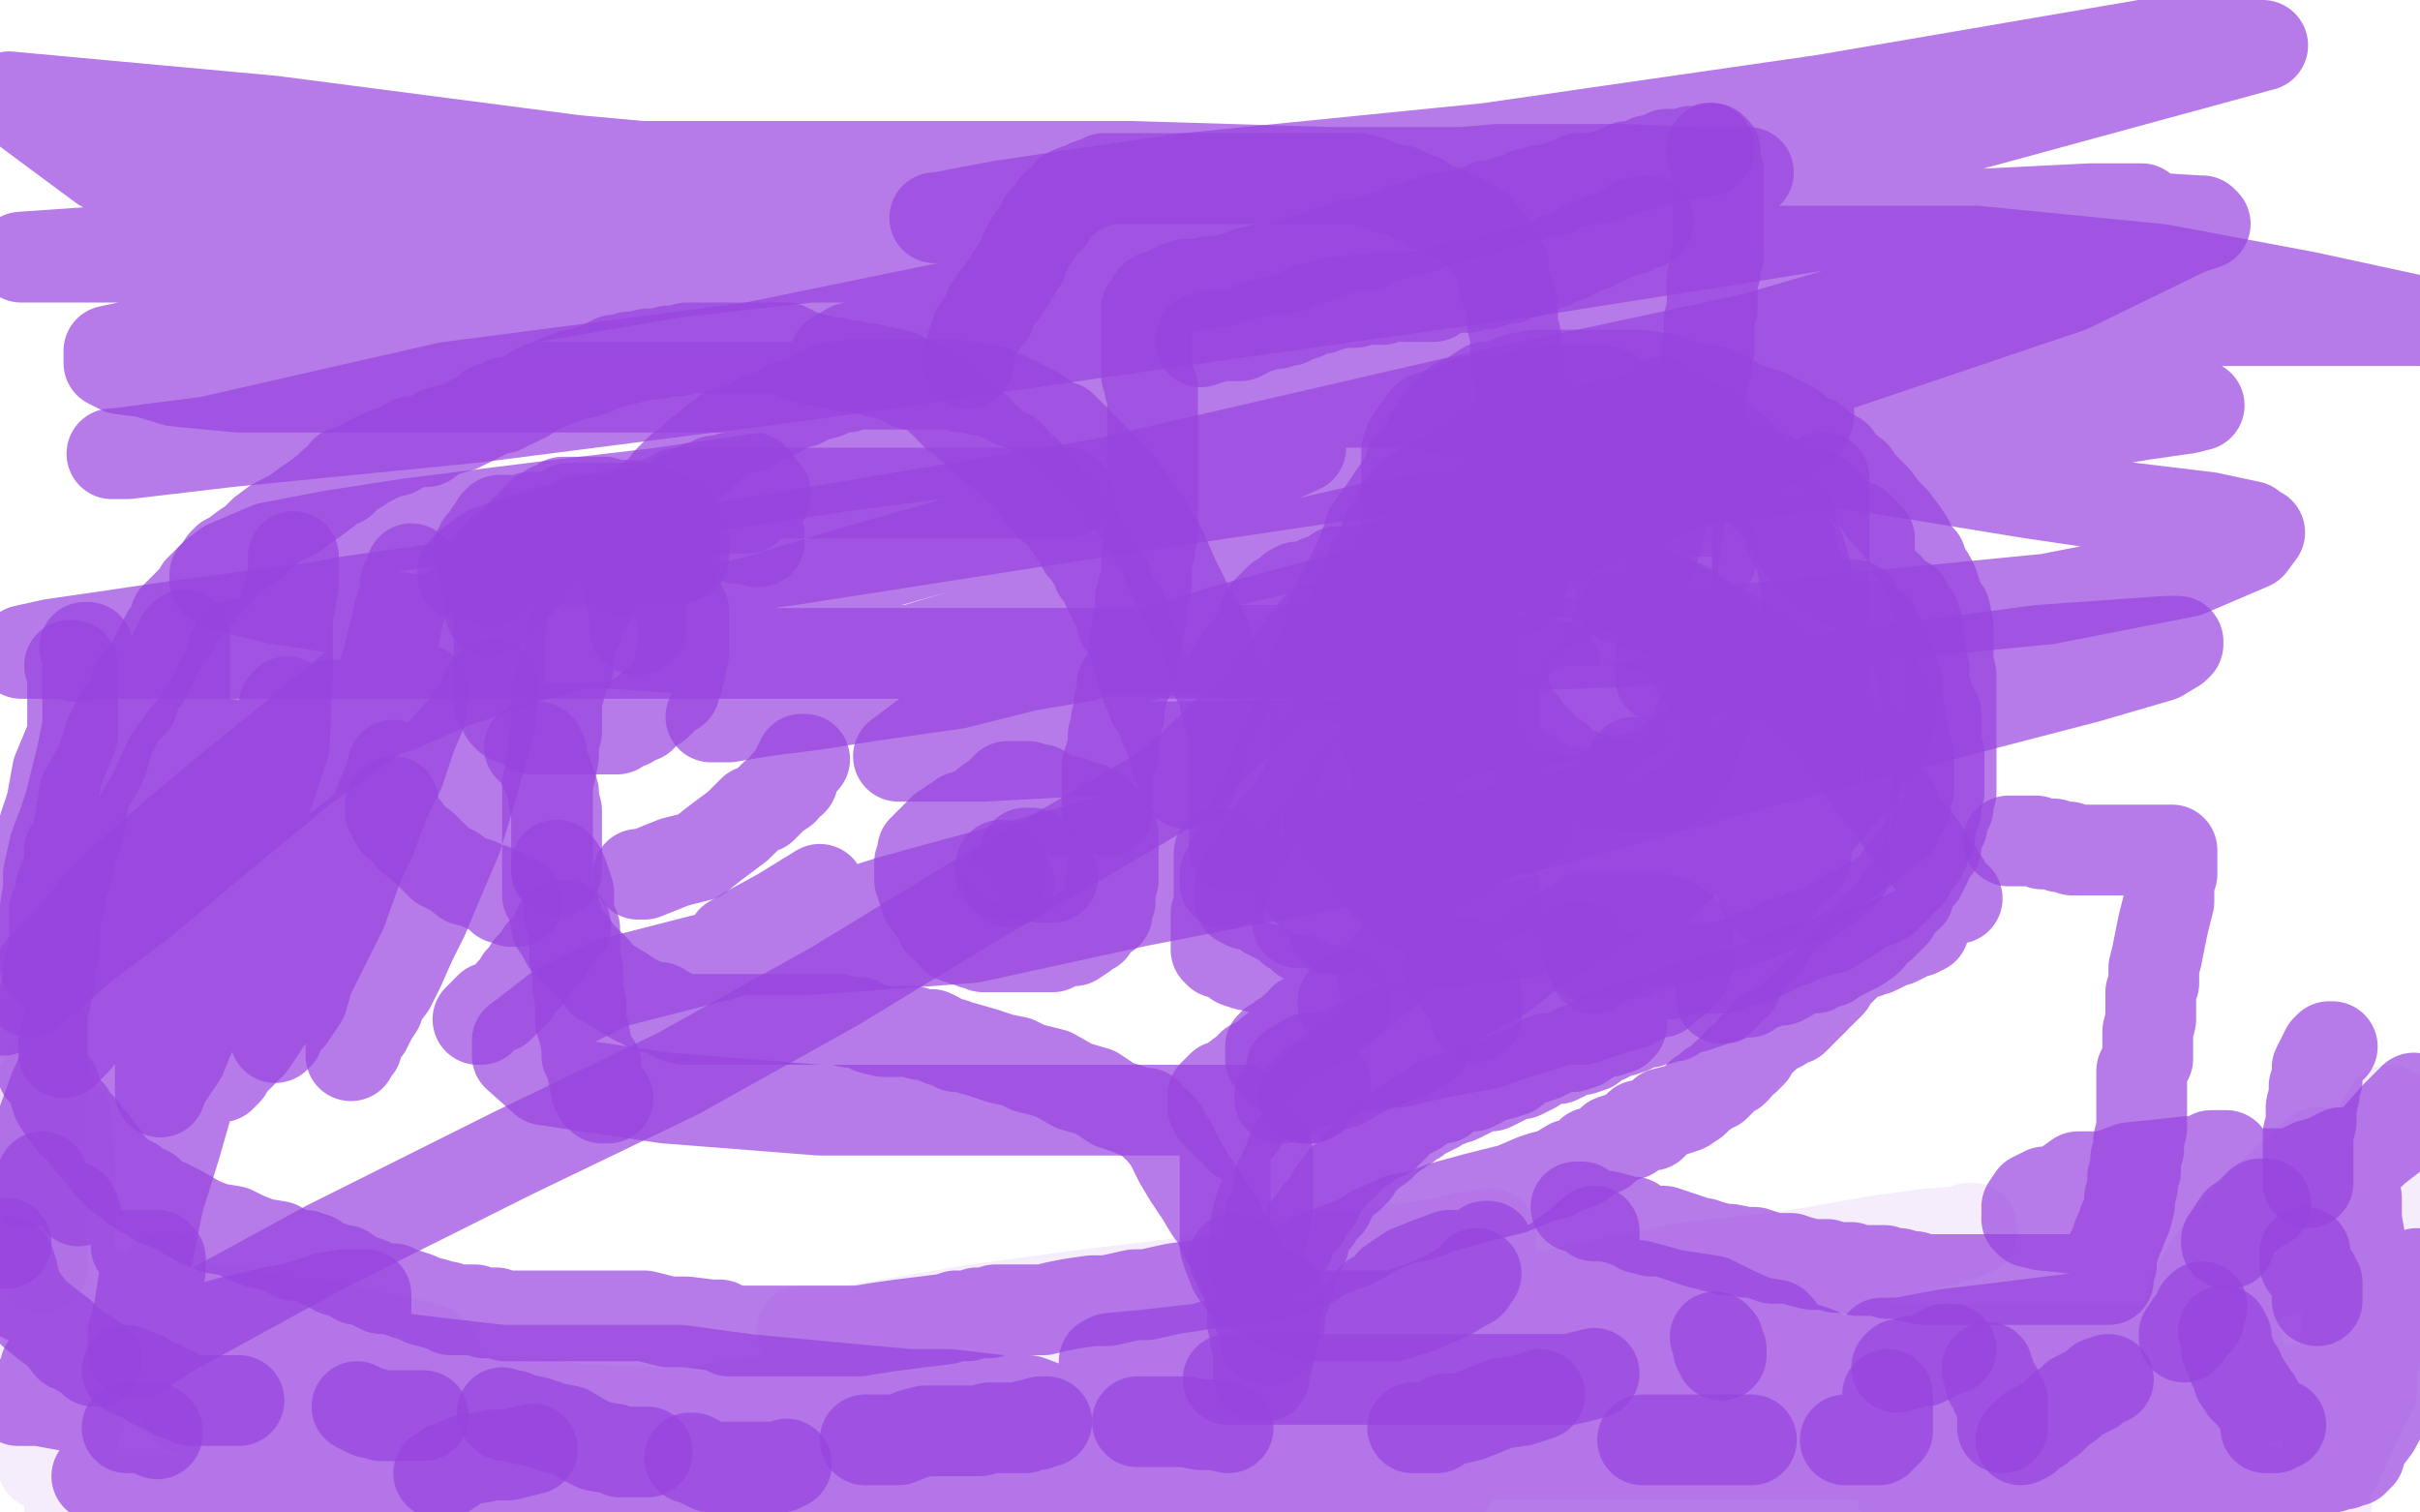 <?xml version="1.0" standalone="no"?>
<!DOCTYPE svg PUBLIC "-//W3C//DTD SVG 1.1//EN"
"http://www.w3.org/Graphics/SVG/1.1/DTD/svg11.dtd">

<svg width="800" height="500" version="1.1" xmlns="http://www.w3.org/2000/svg" xmlns:xlink="http://www.w3.org/1999/xlink" style="stroke-antialiasing: false"><desc>This SVG has been created on https://colorillo.com/</desc><rect x='0' y='0' width='800' height='500' style='fill: rgb(255,255,255); stroke-width:0' /><polyline points="647,297 646,297 646,297 645,297 645,297 644,295 644,295 643,292 643,292 641,289 641,289 640,287 640,287 637,283 637,283 635,280 635,280 633,277 633,277 631,275 631,275 628,271 628,271 627,269 627,269 626,266 626,266 623,264 620,259 619,259 618,256 616,255 614,250 613,249 611,247 610,246 609,244 607,241 606,241 602,237 601,235 597,231 595,228 593,227 592,225 590,224 588,223 586,220 584,219 583,217 581,215 580,215 578,214 577,213 577,212 575,211 572,210 571,210 569,208 566,207 565,207 562,204 558,202 554,200 553,199 550,198 547,197 545,196 544,195 542,195 541,194 540,194 539,194 538,194 536,193 535,193 531,192 527,190 520,189 517,189 512,189 505,187 500,185 494,185 491,185 487,185 485,184 484,184 482,183 481,183 480,183 479,183 477,183 475,183 471,183 468,184 464,185 458,187 455,188 449,189 445,189 442,189 438,192 436,192 435,193 432,194 431,194 429,194 427,195 427,196 426,197 425,197 424,198 423,198 422,199 420,201 419,202 418,204 418,205 418,206 417,209 416,210 415,211 414,213 413,215 412,215 411,217 410,218 410,220 409,220 408,221 407,222 407,223 407,224 406,225 405,227 405,228 405,230 404,232 403,233 402,235 401,237 400,238 399,240 398,241 398,242 398,244 398,245 397,246 397,247 397,248 396,250 396,251 396,253 395,255 395,256 394,257 394,258 393,259 392,259 391,256 390,254 389,252 388,248 388,246 387,244 386,242 385,240 384,237 383,234 381,232 380,228 379,227 379,225 378,224 378,222 377,220 376,217 375,214 374,211 373,209 372,207 371,206 371,204 371,202 370,201 369,200 368,198 367,196 366,194 366,193 365,191 363,189 362,186 361,185 360,183 359,182 358,181 357,178 356,176 355,176 353,173 353,172 351,170 349,168 347,167 345,164 344,162 343,162 341,159 340,157 338,155 336,154 335,152 333,150 330,149 327,146 324,144 323,142 321,141 320,140 318,138 317,137 316,137 314,135 314,134 312,133 311,132 310,131 309,130 307,129 305,128 301,127 299,125 297,124 295,124 294,124 293,123 292,123 291,123 290,123 288,122 286,122 282,121 279,121 277,120 275,120 271,119 269,119 267,118 266,118 264,117 263,117 262,116 260,115 258,115 254,115 252,115 250,115 249,115 247,115 246,115 245,115 244,115 243,115 242,115 241,115 239,115 235,115 231,115 227,115 224,116 221,116 217,117 214,117 210,118 208,118 206,119 205,119 204,119 203,119 202,120 201,120 199,121 194,123 189,124 184,126 179,128 177,129 174,131 172,132 170,133 169,133 168,133 167,133 166,134 166,135 165,135 165,135 164,135 163,135 162,135 160,137 158,138 156,139 152,141 145,143 141,146 136,146 131,149 127,150 125,151 123,152 121,153 118,155 117,155 114,156 113,159 110,160 108,162 104,165 101,167 97,170 91,173 87,176 84,179 81,181 77,184 75,185 74,186 72,189 71,190 70,191 68,193 66,195 65,197 64,198 62,200 60,202 58,204 57,208 55,210 53,214 51,218 48,224 45,226 44,232 40,236 38,240 36,244 34,251 32,255 28,262 27,268 26,274 25,278 23,281 23,285 22,289 21,291 20,294 20,298 18,301 18,303 18,307 18,310 18,311 18,314 17,317 16,320 16,323 16,326 15,328 15,331 14,333 14,337 14,339 14,341 14,342 14,343 14,344 14,345 14,346 14,347 14,348 14,349 14,350 14,351 14,353 14,354 15,355 17,358 18,359 18,361 19,364 21,367 23,368 24,371 26,372 27,373 28,375 30,378 31,378 32,380 34,382 36,385 38,387 40,389 44,391 44,392 47,394 49,394 52,397 55,398 59,400 66,404 71,406 77,407 81,409 86,411 92,412 97,415 99,415 101,415 103,416 104,416 105,417 107,418 110,419 111,420 114,420 118,423 119,423 122,424 126,426 130,426 132,427 135,428 138,429 140,430 144,431 147,432 148,432 149,433 150,433 153,433 154,433 155,433 157,433 160,434 162,434 164,434 167,435 171,435 176,435 183,435 189,435 198,435 206,435 213,435 221,437 227,437 235,438 238,438 241,440 244,440 246,440 249,440 250,440 254,440 257,440 260,440 264,440 269,440 277,440 284,440 290,439 297,438 305,437 313,436 316,435 320,435 323,434 327,434 329,433 331,433 332,433 334,433 336,433 338,433 341,433 345,433 349,432 354,431 361,430 366,430 375,428 379,428 388,426 395,425 401,424 407,424 410,423 416,422 419,422 423,421 425,420 427,420 429,419 431,418 434,417 436,415 439,414 444,412 447,411 451,409 454,407 463,403 469,402 477,399 488,396 496,394 500,393 507,390 510,389 514,388 519,385 521,385 523,384 525,382 526,381 527,381 530,380 531,379 533,377 536,376 539,375 542,372 546,372 550,368 554,367 557,366 560,364 562,362 565,360 566,359 567,359 569,357 570,356 571,355 573,354 574,353 575,351 577,350 579,348 580,346 582,344 584,342 585,341 587,340 589,339 592,337 593,337 594,336 595,335 596,334 596,333 597,333 598,332 599,331 600,330 600,329 601,328 602,328 603,327 604,326 605,325 605,324 606,323 607,322 608,321 609,320 610,319 610,318 611,317 612,317 613,316 614,316 614,315 615,315 616,315 617,315 619,314 620,314 622,313 624,312 626,311 627,311 629,310 631,309 633,308 634,308 635,307 636,307" style="fill: none; stroke: #9743df; stroke-width: 30; stroke-linejoin: round; stroke-linecap: round; stroke-antialiasing: false; stroke-antialias: 0; opacity: 0.7"/>
<polyline points="320,120 321,115 321,115 322,112 322,112 323,109 323,109 327,104 327,104 327,102 327,102 329,99 329,99 331,97 331,97 332,95 332,95 333,94 333,94 334,92 334,92 335,91 335,91 336,89 338,86 339,83 340,81 342,78 344,75 345,73 347,72 349,68 352,66 353,64 355,63 358,62 360,61 363,60 365,59 367,59 368,59 370,59 371,59 374,59 375,59 377,59 379,59 380,59 382,59 384,59 385,59 386,59 388,59 392,59 396,59 401,59 405,59 412,59 418,59 425,59 429,59 432,59 435,59 438,59 440,59 441,59 442,59 443,59 444,59 445,59 446,59 448,59 449,59 453,60 455,61 458,62 462,63 463,63 467,65 470,66 472,68 475,69 478,70 479,71 482,72 484,73 485,74 486,74 487,75 488,76 489,76 489,77 490,78 491,79 492,80 492,81 493,81 494,83 495,84 495,85 497,88 497,89 497,94 499,98 500,101 500,102 500,105 500,107 501,111 501,113 501,115 501,117 502,120 502,121 502,124 503,126 503,127 503,128 503,129 503,130 503,131 503,133 503,134 503,136 503,138 503,140 503,141 503,144 503,146 503,150 503,152 503,155 503,159 503,162 503,166 503,169 503,172 503,174 503,177 503,180 503,181 503,182 503,183 503,184 503,185 503,186 503,187 503,188 503,189 503,190 503,191 503,192 503,193 503,194 503,195" style="fill: none; stroke: #9743df; stroke-width: 30; stroke-linejoin: round; stroke-linecap: round; stroke-antialiasing: false; stroke-antialias: 0; opacity: 0.7"/>
<polyline points="521,399 522,399 522,399 523,399 523,399 524,400 524,400 526,401 526,401 527,402 527,402 529,402 529,402 531,402 531,402 535,403 535,403 538,404 538,404 540,404 540,404 542,406 542,406 546,407 546,407 550,407 553,408 556,409 562,411 563,411 566,412 570,413 572,413 577,414 580,414 583,415 586,416 589,416 592,416 595,417 599,418 601,418 604,418 607,419 609,419 610,419 612,419 614,420 617,420 619,420 623,420 624,421 627,421 628,421 631,422 633,422 636,423 637,423 640,423 643,423 649,423 658,423 664,423 667,423 674,423 679,423 687,423 691,423 693,423 695,423 696,423 697,423 697,422 697,421 697,420 698,418 698,416 698,414 699,412 700,409 701,407 702,404 703,402 704,398 704,396 705,392 705,389 706,387 706,383 707,380 707,377 708,373 708,370 708,366 708,361 708,358 708,354 710,350 710,346 710,344 710,341 711,337 711,336 711,333 711,331 711,328 712,325 712,323 712,320 713,316 714,311 715,306 716,302 717,298 717,296 717,293 717,290 718,289 718,287 718,285 718,284 718,283 718,282 718,281 717,281 716,281 715,281 713,281 711,281 710,281 707,281 705,281 703,281 701,281 699,281 695,281 692,281 689,281 688,281 685,281 684,280 681,280 679,279 677,279 675,279 673,278 672,278 671,278 670,278 669,278 668,278 667,278 666,278 665,278 664,278" style="fill: none; stroke: #9743df; stroke-width: 30; stroke-linejoin: round; stroke-linecap: round; stroke-antialiasing: false; stroke-antialias: 0; opacity: 0.7"/>
<polyline points="466,249 465,248 465,248" style="fill: none; stroke: #9743df; stroke-width: 30; stroke-linejoin: round; stroke-linecap: round; stroke-antialiasing: false; stroke-antialias: 0; opacity: 0.7"/>
<polyline points="463,255 464,255 464,255 465,256 465,256 466,258 466,258 466,261 466,261 466,263 466,263 466,266 466,266 466,271 466,271 466,275 466,275 466,278 466,278 466,282 466,282 466,285 466,285 466,286 466,286 466,289 466,290 466,292 466,293 466,294 466,295 466,296 466,297 466,298" style="fill: none; stroke: #9743df; stroke-width: 30; stroke-linejoin: round; stroke-linecap: round; stroke-antialiasing: false; stroke-antialias: 0; opacity: 0.7"/>
<polyline points="466,307 466,308 466,308 464,311 464,311 464,313 464,313 463,315 463,315 462,316 462,316 461,318 461,318 460,319 460,319 460,320 460,320 459,320 459,320 458,320 458,320 458,321 458,321 456,323 456,323 454,324 453,325 452,326 450,328 449,328 448,329 447,330 446,330 445,330 444,331 444,332" style="fill: none; stroke: #9743df; stroke-width: 30; stroke-linejoin: round; stroke-linecap: round; stroke-antialiasing: false; stroke-antialias: 0; opacity: 0.7"/>
<polyline points="479,320 481,322 481,322 483,325 483,325 484,327 484,327 488,329 488,329 488,330 488,330 488,331 488,331 488,332 488,332 488,333 488,334 488,335 488,336" style="fill: none; stroke: #9743df; stroke-width: 30; stroke-linejoin: round; stroke-linecap: round; stroke-antialiasing: false; stroke-antialias: 0; opacity: 0.7"/>
<polyline points="479,285 480,285 480,285 482,283 482,283 484,281 484,281 487,279 487,279 488,277 488,277 489,277 489,277 491,277 491,277 492,276 492,276 494,276 494,276 495,276 495,276 497,275 497,275 498,274 498,274 500,274 501,274 502,274 503,273 504,273 505,273 505,272" style="fill: none; stroke: #9743df; stroke-width: 30; stroke-linejoin: round; stroke-linecap: round; stroke-antialiasing: false; stroke-antialias: 0; opacity: 0.7"/>
<polyline points="444,276 446,278 446,278 448,280 448,280 449,281 449,281 451,283 451,283 452,284 452,284 453,285 453,285 453,286 453,286 455,287 455,287 455,288 455,288 455,289 455,289 456,289 456,289 457,290 457,290 458,291 458,292" style="fill: none; stroke: #9743df; stroke-width: 30; stroke-linejoin: round; stroke-linecap: round; stroke-antialiasing: false; stroke-antialias: 0; opacity: 0.7"/>
<polyline points="458,228 458,229 458,229 458,230 458,230 458,231 458,231 458,232 458,232 458,233 458,233 458,234 458,234 458,235 458,235 458,236 458,236 458,237 458,238 458,239 458,240 458,241 458,242 458,243 458,244 459,245 459,246 460,246 461,246 462,246 463,247 464,247 465,247 466,247 468,247 469,247 470,247 472,247 474,246 475,246 476,245 476,244 478,243 479,242 480,242 481,241 482,241 482,240 483,240 484,239 484,238 484,237 484,236 484,235 484,234 484,233 484,232 484,231 484,230 484,229" style="fill: none; stroke: #9743df; stroke-width: 30; stroke-linejoin: round; stroke-linecap: round; stroke-antialiasing: false; stroke-antialias: 0; opacity: 0.7"/>
<polyline points="482,225 481,224 481,224 480,224 480,224 479,224 479,224 479,223 479,223 478,223 478,223 477,223 477,223 476,223 475,223 474,223 473,223 472,223 471,223 470,223 467,224 466,224 465,225 464,226 463,226 462,227 462,228 461,228 460,229 460,231 459,232 459,233 459,235 459,236 458,236 458,237" style="fill: none; stroke: #9743df; stroke-width: 30; stroke-linejoin: round; stroke-linecap: round; stroke-antialiasing: false; stroke-antialias: 0; opacity: 0.7"/>
<polyline points="210,189 209,189 209,189 208,189 208,189 207,189 207,189 207,188 207,188 206,188 206,188 205,187 205,187 204,186 204,186 203,186 203,186 202,186 202,186 201,185 200,185 199,185 198,185 197,185 196,185 195,185 194,184 193,184 192,184 191,184 190,184 189,184 188,184 187,184 186,184 184,184 183,184 182,184 181,184 180,185 179,185 178,186 177,187 176,187 175,188 175,189 174,189 173,190 172,191 171,192 171,193 170,194 169,194 168,195 168,196 167,197 166,197 166,198 166,199 166,200 166,201 166,202 166,204 165,206 165,208 165,212 165,215 165,220 165,222 165,224 165,226 165,228 165,229 165,230 165,231 165,232 166,232 166,233 166,234 167,236 168,237 170,238 171,238 174,239 176,241 179,241 185,241 188,241 193,241 196,241 197,241 200,241 203,241 204,241 205,240 208,239 209,238 211,237 212,237 214,235 215,234 217,233 218,232 219,231 221,229 222,228 223,228 223,227 223,226 224,225 224,224 224,223 225,221 225,220 225,218 226,216 226,215 226,213 226,212 226,211 226,210 226,209 226,208 226,207 226,205 226,204 226,202 225,202 225,200 224,198 223,197 223,195 222,194 221,193 220,192 219,191 218,190 217,189 216,189 214,189 212,189 209,188 207,187 205,187 202,186 200,186 198,185 197,185 196,185 195,185 194,185 193,185 192,185 191,185 190,185 189,185" style="fill: none; stroke: #9743df; stroke-width: 30; stroke-linejoin: round; stroke-linecap: round; stroke-antialiasing: false; stroke-antialias: 0; opacity: 0.7"/>
<polyline points="175,247 176,247 176,247 177,247 177,247 178,247 178,247 178,248 178,248 179,249 179,249 179,252 179,252 181,256 181,256 183,262 183,262 183,264 183,264 184,268 184,268 184,273 184,273 184,276 184,276 184,281 184,283 184,285 184,286 184,287 184,288" style="fill: none; stroke: #9743df; stroke-width: 30; stroke-linejoin: round; stroke-linecap: round; stroke-antialiasing: false; stroke-antialias: 0; opacity: 0.7"/>
<polyline points="184,287 184,286 184,286 185,287 185,287 186,289 186,289 187,292 187,292 188,295 188,295 188,298 188,302 190,307 190,311 190,317 191,321 191,326 192,332 192,335 192,338 193,341 194,346 194,349 197,352 197,355 197,357 198,359 199,360 200,362 200,363 201,363 200,363 199,363 198,362 197,360 197,358 196,355 196,352" style="fill: none; stroke: #9743df; stroke-width: 30; stroke-linejoin: round; stroke-linecap: round; stroke-antialiasing: false; stroke-antialias: 0; opacity: 0.7"/>
<polyline points="187,306 185,306 185,306 185,307 185,307 184,308 184,308 184,310 184,310 183,311 183,311 182,312 182,312 181,314 181,314 180,314 180,314 179,315 179,315 178,317 178,317 177,318 177,318 175,320 175,320 175,322 175,322 173,324 173,324 172,324 171,326 170,328 169,328 169,329 167,331 166,332 165,333 164,333 163,333 162,333 160,335 159,336 159,337 158,337" style="fill: none; stroke: #9743df; stroke-width: 30; stroke-linejoin: round; stroke-linecap: round; stroke-antialiasing: false; stroke-antialias: 0; opacity: 0.7"/>
<polyline points="211,289 213,289 213,289 218,287 218,287 223,285 223,285 231,283 231,283 236,279 236,279 240,276 240,276 244,273 244,273 249,268 249,268 252,267 252,267 256,263 256,263 259,261 259,261 260,259 260,259 262,258 262,258 263,255 264,253 265,252 266,251 265,251" style="fill: none; stroke: #9743df; stroke-width: 30; stroke-linejoin: round; stroke-linecap: round; stroke-antialiasing: false; stroke-antialias: 0; opacity: 0.7"/>
<polyline points="130,265 129,266 129,266 129,267 129,267 129,268 129,268 131,272 131,272 134,274 134,274 136,277 136,277 140,280 140,280 144,284 144,284 146,286 146,286 150,288 154,291 158,292 162,294 163,294 165,295 166,297 167,297 169,298 170,298 171,298" style="fill: none; stroke: #9743df; stroke-width: 30; stroke-linejoin: round; stroke-linecap: round; stroke-antialiasing: false; stroke-antialias: 0; opacity: 0.7"/>
<polyline points="158,183 158,182 158,182 159,181 159,181 159,180 159,180 160,179 160,179 161,178 161,178 162,177 162,177 162,176 162,176 163,176 163,176 163,175 163,175 164,174 164,173 165,172 166,172 167,172 168,172 169,172 170,172 171,172 172,172 173,172 174,172 175,172 175,171 176,171 178,171 179,171 180,171 181,171 183,171 184,171 184,170 185,170 187,170 188,170 190,169 191,169 192,169 193,169 194,169 195,169 196,169 197,169 198,169 199,169 200,169 201,169 202,169 203,169 204,170 205,170 207,171 208,172 210,172 212,172 214,172 215,173 216,173 217,174 218,175 219,176 220,176 221,177 222,177 223,178 223,179 223,180 223,181 224,181 224,182 225,182 225,183 226,184 226,183 226,182 226,181 226,180 226,178 225,177 224,176 223,176 223,175 223,173 223,172 222,172 221,172 220,171 219,171 218,171 218,170 216,169 215,169 214,169 213,169 213,168 212,168 210,168 209,168 208,168 207,168 206,168 205,168 204,168 203,168 202,168 201,168 199,168 198,168 197,168 196,168 195,168 194,168 193,168 192,168 191,168 190,168 189,168 188,168 188,169 187,169 187,170 186,171 185,172 184,172 184,173 184,174 182,176 181,177 181,178 180,179 179,181 179,182 178,183 177,184 176,185 175,185 175,188 172,190 171,192 169,195 166,198 164,199 163,201 162,202 162,200 162,199 162,198 163,195 164,194 166,191 167,189 168,188 170,185 171,183 173,181 174,180 175,179 175,178 176,178 177,177 177,176 178,176 180,175 182,174 184,173 185,172 186,172 187,172 188,171 189,170 190,170 191,169 192,169 193,169 194,169 195,169 196,169 197,170 197,171 198,172 199,172 200,174 201,175 201,176 201,177 201,178 202,179 202,180 203,181 203,182 204,183 205,185 206,186 207,188 207,189 208,189 208,190 208,191 208,193 208,194 208,196 209,197 209,198 209,199 210,201 210,202 210,204 210,205 210,207 210,208 211,208 212,207 212,206 212,204 212,203 212,202 212,201 212,199 212,198 212,196 212,194 212,192 212,191 212,190 212,188 211,188 211,187 210,186 210,185 210,184 209,183 209,182 208,181 207,181 206,180 205,179 205,178 204,178 204,177 203,176 202,176 201,175 199,174 198,174 197,173 196,173 195,173 194,172 193,172 192,172 190,172 189,172 188,172 187,172 186,172 185,172 184,172 183,172 182,172 181,172 180,172 179,172 178,172 177,173 175,175 173,176 172,176 171,177 171,178 170,178 169,179 168,180 166,181 165,182 164,183 163,184 162,185 161,185" style="fill: none; stroke: #9743df; stroke-width: 30; stroke-linejoin: round; stroke-linecap: round; stroke-antialiasing: false; stroke-antialias: 0; opacity: 0.7"/>
<polyline points="153,190 153,189 153,189 155,187 155,187 156,186 156,186 158,185 158,185 160,183 160,183 162,182 162,182 165,181 165,181 168,180 168,180 171,179 171,179 173,178 173,178 179,176 179,176 181,176 181,176 184,175 184,175 188,174 191,173 195,172 200,171 204,171 206,170 209,170 210,170 212,170 213,170 214,170 214,171 215,172 216,172 217,174 218,174 219,176 220,176 221,177 221,178 221,179 221,180 222,180 222,181 223,181 223,182 223,183 223,184 223,185 223,184 223,183 223,182 223,181 223,180 223,179" style="fill: none; stroke: #9743df; stroke-width: 30; stroke-linejoin: round; stroke-linecap: round; stroke-antialiasing: false; stroke-antialias: 0; opacity: 0.7"/>
<polyline points="220,175 219,175 219,175 218,175 218,175 218,174 218,174 217,173 217,173 216,172 216,172 215,171 215,171 214,170 214,170 213,170 213,170 212,169 212,169 211,168 210,168 209,167 208,167 207,167 206,167 205,167 204,167 202,167 201,167 200,166 199,166 198,166 197,166 194,166 193,166 192,166 191,166 188,166 187,166 186,166 185,167 184,168 183,168 182,168 181,169 180,170 179,170 179,171 178,172 177,172 176,173 176,174 175,175 174,176 173,176 172,177 172,178 171,179 171,180 170,180 170,181 169,181 169,182 168,183 167,184 166,185 166,186 165,188 165,189 164,189 164,190 163,191 162,192" style="fill: none; stroke: #9743df; stroke-width: 30; stroke-linejoin: round; stroke-linecap: round; stroke-antialiasing: false; stroke-antialias: 0; opacity: 0.7"/>
<polyline points="160,189 161,188 161,188 162,187 162,187 162,186 162,186 163,185 163,185 165,184 165,184 166,182 166,182 168,181 168,181 169,181 169,181 171,179 171,179 172,179 172,179 173,179 173,179 174,179 174,179 175,178 177,178 179,178 180,177 183,176 187,176 189,174 191,173 192,172 196,172 197,172 198,172 199,172 200,172 201,172 202,172 204,172 205,172 207,172 209,172 210,172 211,172 212,173 214,175 214,176 215,177 216,178 217,178 217,179 217,180 217,181 218,182 218,183 218,184 219,184 219,185 220,185" style="fill: none; stroke: #9743df; stroke-width: 30; stroke-linejoin: round; stroke-linecap: round; stroke-antialiasing: false; stroke-antialias: 0; opacity: 0.7"/>
<polyline points="231,161 234,160 234,160 236,159 236,159 238,159 238,159 241,158 241,158 242,158 242,158 243,158 243,158 244,158 244,158 245,158 245,158 246,158 246,158 247,158 247,158 248,158 249,158 249,159 250,159 250,160 251,161 252,162 252,163 253,164 253,163 252,163 251,163 249,163 247,163 245,163 243,163 241,163 240,163 239,163 237,163 236,163 235,163 233,163 232,163 231,163 230,163 229,163 228,163 227,164 226,164 225,164 225,165 224,166 223,167 223,168 223,169 223,171 225,172 227,173 231,175 233,176 236,176 238,176 242,177 244,178 245,178 248,178 249,178 250,179 251,179 251,178 251,177 249,176 246,176 243,176 240,176 237,175 234,175 231,174 228,174 225,173 223,173 222,172 220,172 219,172 218,172 222,172 227,173 233,175 236,176 241,176 244,176 246,176 248,176 249,176 250,176" style="fill: none; stroke: #9743df; stroke-width: 30; stroke-linejoin: round; stroke-linecap: round; stroke-antialiasing: false; stroke-antialias: 0; opacity: 0.7"/>
<polyline points="247,168 245,168 245,168 244,168 244,168 241,168 241,168 240,168 240,168 237,168 237,168 235,168 235,168 233,168 233,168 231,168 231,168 227,168 227,168 225,168 225,168 224,168 224,168 223,168 223,168 220,168 220,168 219,168 218,167 219,166 220,165 221,165 222,165 222,164 223,164 224,163 226,163 228,163 230,163 234,163 238,163 253,163 278,163 304,163 353,163" style="fill: none; stroke: #9743df; stroke-width: 30; stroke-linejoin: round; stroke-linecap: round; stroke-antialiasing: false; stroke-antialias: 0; opacity: 0.7"/>
<polyline points="14,415 14,417 14,417 14,418 14,418 14,419 14,419 14,417 14,417 14,411 14,411 14,406 14,399 14,393 14,386 14,380 14,372 14,365 14,358" style="fill: none; stroke: #9743df; stroke-width: 30; stroke-linejoin: round; stroke-linecap: round; stroke-antialiasing: false; stroke-antialias: 0; opacity: 0.1"/>
<polyline points="14,339 14,345 14,345 14,351 14,351 14,359 14,359 14,368 14,368 14,377 14,377 14,385 14,385 14,392 14,392 14,398 14,398 14,402 14,402 14,407 14,407 14,412 14,412 14,417 14,417 14,423 14,423 14,426 14,426 14,431 14,436 14,442 14,447 14,451 14,456 14,461 14,465 14,470 14,473 14,477 14,481 14,482 14,483 14,484 14,483 14,482 14,480 14,475 14,468 14,462 14,452 14,441 14,431 14,420 14,410 14,402 14,396 15,391 15,386 16,382 18,378 19,376 20,372 21,371 22,370 22,371 22,376 23,383 23,389 23,399 23,406 23,415 23,424 23,432 23,440 23,446 23,452 23,459 23,463 23,466 23,470 23,472 23,474 23,476 24,476 24,474 26,469 27,463 31,456 34,450 40,441 44,436 47,432 50,428 53,424 54,423 55,422 55,423 55,424 55,426 55,428 55,430 54,433 53,434 51,436 50,437 49,437 46,438 43,439 41,439 37,441 35,441 33,442 30,443 29,443 29,444 29,445 29,446 31,448 40,450 50,452 63,454 74,455 85,455 100,455 113,455 127,455 135,455 140,455 142,453 143,452 144,451 144,450 144,449 144,448 142,446 130,443 118,441 105,438 94,437 78,434 63,433 48,430 35,428 22,424 14,424 6,421 2,421 0,420 0,422 9,425 26,429 42,433 63,440 84,446 98,450 115,455 127,457 137,458 142,458 144,458 145,458 144,458 137,455 129,453 117,450 104,446 84,443 61,438 40,433 21,428 6,425 8,434 38,443 80,454 122,460 158,466 192,470 223,474 255,479 274,482 284,484 291,485 292,485 290,484 284,482 272,479 258,476 240,474 215,470 180,464 159,463 131,459 110,458 95,457 80,455 74,455 71,455 70,454 73,455 83,455 99,459 125,463 166,469 204,473 245,479 290,485 334,488 368,489 388,489 398,489 406,489 407,489 404,485 388,481 367,475 339,472 305,468 275,468 238,468 197,466 158,466 124,466 98,466 84,466 74,466 67,466 63,466 62,466 70,466 97,468 128,472 167,480 218,487 257,490 167,499 151,499 135,499 118,499 97,499 83,499 69,499 54,499 43,499 35,499 27,499 24,499 23,499 23,498 38,496 58,496 94,496 131,496 171,496 217,496 263,496 323,496 375,496 412,496 444,496 462,495 473,494 478,491 479,491 479,490 479,489 478,488 473,485 462,483 449,482 425,479 394,477 358,477 312,477 272,477 229,477 192,477 156,477 136,477 124,477 121,477 120,476 123,475 140,472 158,469 188,469 222,468 253,463 284,460 309,459 336,459 362,459 392,457 413,457 424,455 436,455 445,454 449,454 451,453 452,453 452,452 452,451 445,448 430,448 405,446 368,446 340,445 310,445 291,445 275,442 267,441 265,440 266,440 281,440 322,433 359,428 401,423 427,417 449,415 463,413 476,411 484,409 490,409 492,408 493,408 493,409 493,410 493,412 492,416 485,420 479,424 471,428 458,432 446,434 428,436 408,439 392,441 378,441 370,442 366,442 370,442 390,440 425,436 466,434 514,428 558,419 593,415 622,410 637,408 649,407 651,406 652,406 652,407 649,408 625,415 595,422 562,432 526,441 493,447 466,449 447,452 432,455 423,455 416,455 414,455 413,455 414,455 427,455 446,455 476,455 516,455 549,455 585,455 618,455 642,455 658,455 671,455 679,455 680,455 671,453 655,453 637,453 610,453 577,453 540,453 504,451 458,451 427,451 414,451 406,451 405,451 405,450 413,449 433,447 467,446 510,446 540,446 576,446 606,446 636,446 666,446 687,446 700,446 711,446 718,446 720,446 721,446 717,447 702,448 684,451 659,455 634,458 603,461 577,467 545,470 510,476 479,480 452,481 431,481 418,481 412,481 410,481 414,481 431,481 450,481 490,481 523,481 560,481 600,481 633,481 660,481 686,481 706,481 716,481 722,481 723,481 722,481 713,484 695,485 674,488 629,494 769,498 765,496 759,495 749,493 735,490 714,487 666,483 623,478 580,472 537,472 499,466 458,460 441,457 437,456 437,455 451,452 498,450 551,448 601,448 653,448 690,448 711,446 727,445 732,445 737,445 739,445 740,445 740,446 740,447 740,448 739,449 738,450 732,453 722,455 707,459 689,462 669,468 652,472 634,475 623,476 611,478 607,479 606,479 607,479 616,479 634,478 659,475 684,470 710,467 728,463 744,463 759,459 770,459 778,457 780,456 782,455 783,455 784,455 783,458 780,463 777,472 775,477 770,486 766,492 764,496 763,499 764,498 768,492 773,483 778,472 784,460 784,452 787,442 787,431 787,424 787,417 787,414 787,411 786,411 784,414 783,425 779,438 775,454 772,472 767,491 769,485 771,467 775,448 777,429 779,415 781,398 784,386 786,380 788,372 788,370 790,367 790,368 788,376 786,383 781,392 774,401 764,411 753,420 744,424 736,429 731,433 725,437 723,437 723,435 725,428 730,419 736,411 744,402 750,396 756,390 762,385 765,382 766,381 767,381 767,384 767,388 765,394 758,403 753,411 746,418 740,427 736,431 735,433 734,434 736,427 740,419 749,407 761,397 768,391 775,385 783,381 785,379 788,378 788,380 791,387 795,401 796,412 797,427" style="fill: none; stroke: #9743df; stroke-width: 30; stroke-linejoin: round; stroke-linecap: round; stroke-antialiasing: false; stroke-antialias: 0; opacity: 0.1"/>
<polyline points="28,437 28,439 28,439 28,440 28,440 28,441 28,441 28,442 29,443 30,443 31,443 33,443 35,441 36,440 40,438 41,437 44,433 45,431 48,428 49,425 51,424 52,421 53,420 53,419 53,418 53,417 53,416 52,415 49,415 44,415 40,415 36,415 31,415 27,415 23,416 18,419 17,420 13,422 12,423 10,424 10,425 10,426 9,427 9,428 8,428 8,429 8,428 8,426 8,424 8,420 10,417 10,413 10,411 11,404 11,402 12,399 12,395 13,394 13,391 14,389 14,390 14,394 14,398 14,402 14,407 14,410 14,413 14,416 14,419 14,421 14,423 14,424 14,425 14,427 14,428 14,427 14,424 16,420 17,415 18,412 18,408 20,406 21,402 22,401 23,400 24,399 25,401 25,407 27,415 27,420 28,426 30,432 30,437 31,441 31,444 31,446 31,448 31,451 31,453 31,454 31,455 32,456 35,455 45,450 52,446 62,441 76,437 89,434 99,432 108,429 114,428 119,428 120,428 121,428 121,429 121,430 121,431 121,433 119,433 118,434 116,435 112,436 109,437 104,437 98,438 88,439 81,441 73,441 66,441 60,441 55,441 49,441 44,441 36,441 34,441 31,441 30,441 28,440 27,440 34,440 45,440 53,440 63,440 72,441 79,441 84,442 89,443 92,444 93,445 93,446 92,446 86,447 78,447 71,447 62,447 56,447 48,447 43,447 40,447 36,447 34,447 31,447 29,447 27,447 26,447 23,447 22,447 21,448 20,448 18,448 18,449 18,450 17,450 16,451 15,452 15,453 15,455 15,456 15,458 15,459 22,463 35,467 49,468 68,471 84,472 99,472 114,472 123,473 130,473 134,473 135,473 135,472 127,470 117,468 102,468 89,466 73,464 58,463 45,463 31,463 23,463 14,463 10,463 8,463 6,463 7,463 13,463 24,465 39,469 57,471 90,476 118,479 143,482 171,486 188,489 205,492 218,492 230,492 236,492 240,492 241,492 242,492 242,491 243,490 243,489 243,488 242,488 237,488 229,488 218,488 206,488 195,488 182,488 169,488 156,488 138,488 120,488 105,488 92,488 75,488 61,488 49,488 40,488 35,488 33,488 32,488 35,488 43,488 56,488 71,488 91,488 123,488 150,488 184,488 227,488 266,488 303,488 330,488 357,488 369,488 381,485 384,484 375,484 361,484 344,484 324,484 301,484 271,482 245,479 214,475 198,474 178,472 162,472 147,472 136,472 127,472 119,472 115,472 113,472 112,472 111,472 110,471 110,470 114,468 126,467 142,466 162,466 182,466 211,466 241,466 262,466 285,466 301,466 317,466 331,466 341,466 347,466 348,466 340,463 331,463 314,461 301,461 279,459 247,456 225,453 196,453 166,453 140,450 124,448 108,448 95,446 91,446 88,446 87,446 86,446 87,447 88,448 98,449 114,452 141,455 189,462 237,468 298,477 353,485 408,494 659,498 614,491 566,485 512,477 467,472 431,465 401,462 384,459 372,455 366,453 365,452 365,451 365,450 367,449 378,448 396,446 420,446 460,446 493,446 527,446 549,446 561,446 571,446 579,446 583,446 584,446 582,446 571,446 556,446 540,446 518,446 500,446 475,446 458,446 443,446 429,446 415,446 407,446 404,446 401,446 400,446 400,445 401,445 404,445 411,445 424,445 442,445 459,445 474,445 487,445 498,445 506,445 514,445 521,445 524,444 527,443 527,442 528,441 529,441 529,440 529,439 529,438 529,437 529,436 529,435 529,434 529,433 528,433 527,432 527,431 527,430 527,429 527,428 527,424 527,419 527,415 527,412 527,410 527,408 527,407 520,413 510,420 498,427 488,433 474,441 465,445 457,448 451,449 449,450 448,450 448,449 448,447 448,446 448,443 448,441 449,437 449,435 451,433 454,429 458,427 460,424 466,420 471,418 479,415 484,415 488,414 490,413 491,412 492,412 492,414 490,417 485,422 479,428 471,434 463,439 454,446 449,450 445,453 444,456 444,458 444,459 446,459 452,459 463,459 477,458 493,455 510,454 527,454 543,454 561,454 577,454 590,454 598,454 606,454 610,453 611,453 612,452 612,451 611,450 606,449 598,446 586,443 570,442 547,439 528,436 506,433 492,430 481,428 476,427 475,426 474,425 474,424 477,424 483,424 494,424 507,424 522,424 542,425 553,428 566,430 574,434 581,437 587,438 588,439 588,440 588,441 589,441 589,442 589,443 584,442 571,440 553,439 540,439 526,439 514,439 504,441 498,442 496,445 496,446 497,448 501,450 510,453 527,455 545,459 566,459 601,466 640,470 669,470 699,470 723,470 746,470 758,470 771,470 774,469 777,468 775,468 771,468 762,468 753,468 741,468 730,466 715,464 699,464 683,462 667,459 654,458 644,457 638,455 635,455 634,455 634,454 637,453 649,451 658,450 668,449 682,446 695,445 710,442 724,441 734,440 741,438 743,437 739,437 727,437 714,440 697,441 679,441 662,444 647,444 636,444 626,444 623,444 622,444 628,444 644,441 661,439 677,437 693,435 710,433 727,431 742,429 753,427 759,426 766,424 769,423 770,422 771,421 772,420 773,420 773,419 773,418 773,417 772,416 772,415 772,412 772,407 772,397 778,386 784,378 792,369 798,363 799,368 794,373 785,380 775,386 765,389 754,395 741,400 726,403 713,404 698,406 685,406 675,405 671,404 670,403 670,402 670,399 672,396 676,394 680,394 687,389 696,389 704,386 714,385 723,384 727,384 731,382 732,382 733,382 734,382 736,382 737,385 738,385 740,386 740,387 743,388 744,389 747,389 749,389 752,389 753,389 755,389 756,389 757,389 758,389 759,389 759,388 760,387 762,386 764,385 768,384 774,381 779,381 782,381 783,381 784,381 783,381 779,384 775,385 770,386 763,386 757,388 750,388 743,388 738,388 736,388 736,389 736,390 736,394 736,399 737,406 740,411 742,419 745,426 750,433 755,437 761,444 768,449 774,450 779,453 782,454 783,454 784,455 783,458 776,459 767,462 758,463 749,464 737,466 729,466 721,466 719,466 718,466 718,465 718,463 729,461 742,459 758,457 777,454 793,452 799,436 786,436 778,436 766,436 758,436 751,437 744,440 740,444 736,447 731,452 727,456 725,458 723,459 721,460 721,461 721,458 722,452 728,443 737,434 745,424 751,418 759,408 766,401 770,397 771,395 774,394 775,394 776,394 777,394 778,394 779,396 779,400 779,403 780,409 780,412 780,419 780,422 780,427 780,433 779,442 775,450 771,455 769,458 766,462 764,465 763,465 762,466 762,464 766,459 771,451 777,444 784,437 789,429 799,421 796,454 790,463 785,472 782,476 779,480 776,482 775,483 775,484 775,481 775,478 775,476 775,472 775,468 775,464 776,462 777,460 778,459 778,457 778,456 778,455 778,456 775,458 766,460 758,461 744,463 731,463 713,463 697,463 679,463 666,463 653,463 646,463 644,463 643,463 644,464 651,465 662,467 681,469 708,469 726,471 742,473 753,475 765,476 772,477 777,479 779,479 779,480 780,481 779,481 779,482 778,483 776,483 771,485 758,487 737,489 710,490 666,490 627,490 585,485 544,479 527,476 519,474 518,474 518,473 529,473 549,473 588,478 615,482 637,485 653,490 664,494 673,497 679,499 680,499 681,499 540,498 527,496 515,494 507,494 501,493 495,491 492,491 489,491 488,490 486,490 484,490 482,490 477,490 471,490 464,490 458,490 453,490 447,490 444,490 443,490 442,490 441,489 440,489 439,489 436,489 432,490 428,490 423,492 420,492 415,492 413,492 409,493 406,493 404,493 402,493 401,493 400,493 399,493 398,493 397,493 397,492 397,491 397,489 398,487 401,484 402,483 404,481 404,480 405,480 405,477 405,476 402,476 400,476 396,476 393,476 389,476 387,476 382,476 378,477 373,477 368,477 362,477 358,477 352,477 347,477 343,477 340,477 338,477 336,477 336,476 336,475 340,473 349,471 358,468 362,468 364,466 366,465 367,465 368,465 369,466 369,468 369,469" style="fill: none; stroke: #9743df; stroke-width: 30; stroke-linejoin: round; stroke-linecap: round; stroke-antialiasing: false; stroke-antialias: 0; opacity: 0.7"/>
<polyline points="527,454 519,456 519,456 513,456 513,456 503,456 503,456 493,456 493,456 482,456 482,456 471,456 471,456 461,456 461,456 451,456 451,456 440,456 440,456 431,456 431,456 423,456 423,456 418,456 418,456 411,456 411,456 408,456 407,456 406,456" style="fill: none; stroke: #9743df; stroke-width: 30; stroke-linejoin: round; stroke-linecap: round; stroke-antialiasing: false; stroke-antialias: 0; opacity: 0.7"/>
<polyline points="346,470 344,470 344,470 343,471 343,471 341,471 341,471 340,471 340,471 339,472 339,472 338,472 338,472 335,472 335,472 333,472 333,472 331,472 331,472 329,472 329,472 327,472 327,472 324,473 324,473 321,473 321,473 316,473 311,473 306,473 302,474 297,476 293,476 291,476 288,476 287,476 286,476" style="fill: none; stroke: #9743df; stroke-width: 30; stroke-linejoin: round; stroke-linecap: round; stroke-antialiasing: false; stroke-antialias: 0; opacity: 0.7"/>
<polyline points="260,484 258,485 258,485 257,485 257,485 255,485 255,485 253,485 253,485 251,485 251,485 249,485 249,485 248,485 248,485 247,485 247,485 245,485 245,485 242,485 242,485 240,485 240,485 236,485 236,485 235,485 235,485 231,483 231,483 229,482 228,482" style="fill: none; stroke: #9743df; stroke-width: 30; stroke-linejoin: round; stroke-linecap: round; stroke-antialiasing: false; stroke-antialias: 0; opacity: 0.7"/>
<polyline points="214,480 213,480 213,480 212,480 212,480 211,480 211,480 210,480 210,480 209,480 209,480 207,480 207,480 205,480 205,480 203,479 203,479 197,478 197,478 193,476 193,476 188,473 188,473 183,472 177,470 172,469 170,468 168,468 167,468 166,467" style="fill: none; stroke: #9743df; stroke-width: 30; stroke-linejoin: round; stroke-linecap: round; stroke-antialiasing: false; stroke-antialias: 0; opacity: 0.7"/>
<polyline points="140,468 139,468 139,468 138,468 138,468 137,468 137,468 136,468 136,468 135,468 135,468 134,468 134,468 133,468 133,468 132,468 132,468 131,468 131,468 129,468 128,468 126,468 123,467 122,467 120,466 118,465" style="fill: none; stroke: #9743df; stroke-width: 30; stroke-linejoin: round; stroke-linecap: round; stroke-antialiasing: false; stroke-antialias: 0; opacity: 0.7"/>
<polyline points="79,463 72,463 72,463 70,463 70,463 66,463 66,463 63,463 63,463 61,462 61,462 58,461 58,461 57,460 57,460 54,459 54,459 53,458 53,458 50,457 50,457 47,455 47,455 44,454 44,454 42,453 42,453" style="fill: none; stroke: #9743df; stroke-width: 30; stroke-linejoin: round; stroke-linecap: round; stroke-antialiasing: false; stroke-antialias: 0; opacity: 0.7"/>
<polyline points="32,450 31,450 31,450 30,449 30,449 29,448 29,448 27,447 27,447 26,446 26,446 23,445 23,445 20,441 20,441 16,438 16,438 11,434 11,434 8,430 8,430 6,427 5,424 4,420 3,417" style="fill: none; stroke: #9743df; stroke-width: 30; stroke-linejoin: round; stroke-linecap: round; stroke-antialiasing: false; stroke-antialias: 0; opacity: 0.7"/>
<polyline points="2,411 1,411 1,411" style="fill: none; stroke: #9743df; stroke-width: 30; stroke-linejoin: round; stroke-linecap: round; stroke-antialiasing: false; stroke-antialias: 0; opacity: 0.7"/>
<polyline points="42,472 43,472 43,472 44,472 44,472 45,472 45,472 46,472 46,472 47,472 47,472 48,472 48,472 49,472 49,472 50,472 51,472 52,473 52,474" style="fill: none; stroke: #9743df; stroke-width: 30; stroke-linejoin: round; stroke-linecap: round; stroke-antialiasing: false; stroke-antialias: 0; opacity: 0.7"/>
<polyline points="145,487 146,487 146,487 147,487 147,487 148,486 148,486 148,485 148,485 149,485 149,485 150,485 150,485 151,484 151,484 153,483 153,483 156,482 156,482 158,482 158,482 163,481 168,481 176,479" style="fill: none; stroke: #9743df; stroke-width: 30; stroke-linejoin: round; stroke-linecap: round; stroke-antialiasing: false; stroke-antialias: 0; opacity: 0.7"/>
<polyline points="376,470 377,470 377,470 378,470 378,470 379,470 379,470 380,470 380,470 382,470 382,470 384,470 384,470 387,470 387,470 392,470 397,471 402,471 406,472" style="fill: none; stroke: #9743df; stroke-width: 30; stroke-linejoin: round; stroke-linecap: round; stroke-antialiasing: false; stroke-antialias: 0; opacity: 0.7"/>
<polyline points="467,472 468,472 468,472 469,472 469,472 470,472 470,472 471,472 471,472 472,472 472,472 474,472 474,472 475,472 475,472 478,469 478,469 479,469 479,469 482,469 482,469 486,468 486,468 496,464 496,464 503,463 509,461" style="fill: none; stroke: #9743df; stroke-width: 30; stroke-linejoin: round; stroke-linecap: round; stroke-antialiasing: false; stroke-antialias: 0; opacity: 0.7"/>
<polyline points="567,442 568,443 568,443 568,444 568,444 568,445 568,445 568,446 569,446 569,447 569,448" style="fill: none; stroke: #9743df; stroke-width: 30; stroke-linejoin: round; stroke-linecap: round; stroke-antialiasing: false; stroke-antialias: 0; opacity: 0.7"/>
<polyline points="543,476 544,476 544,476 545,476 545,476 549,476 549,476 552,476 552,476 555,476 555,476 560,476 560,476 565,476 565,476 570,476 570,476 574,476 574,476 579,476 579,476" style="fill: none; stroke: #9743df; stroke-width: 30; stroke-linejoin: round; stroke-linecap: round; stroke-antialiasing: false; stroke-antialias: 0; opacity: 0.7"/>
<polyline points="610,476 611,476 611,476 613,476 613,476 614,476 614,476 616,476 616,476 618,476 618,476 619,476 619,476 620,476 620,476 621,476 621,476 622,475 622,475 623,474 623,474 624,473 624,473 624,472 624,471 624,468 624,467 624,464 624,463 624,461" style="fill: none; stroke: #9743df; stroke-width: 30; stroke-linejoin: round; stroke-linecap: round; stroke-antialiasing: false; stroke-antialias: 0; opacity: 0.7"/>
<polyline points="627,452 628,451 628,451 629,451 629,451 631,451 631,451 632,450 632,450 634,450 634,450 636,450 636,450 638,449 638,449 640,448 640,448 641,447 641,447 643,446 644,446 645,446" style="fill: none; stroke: #9743df; stroke-width: 30; stroke-linejoin: round; stroke-linecap: round; stroke-antialiasing: false; stroke-antialias: 0; opacity: 0.7"/>
<polyline points="657,452 657,453 657,453 658,455 658,455 658,457 658,457 659,458 659,458 660,459 660,459 660,461 660,461 661,461 661,461 661,462 661,462 662,463 662,463 662,464 662,464 662,465 662,465 662,466 662,466 662,467 662,468 662,469 662,470 662,471 662,472" style="fill: none; stroke: #9743df; stroke-width: 30; stroke-linejoin: round; stroke-linecap: round; stroke-antialiasing: false; stroke-antialias: 0; opacity: 0.7"/>
<polyline points="668,476 669,475 669,475 670,475 670,475 671,474 671,474 671,473 671,473 672,473 672,473 674,472 674,472 675,471 675,471 678,469 678,469 679,468 679,468 681,466 681,466 684,464 684,464 686,462 686,462 690,460 690,460 692,459 694,457 697,456" style="fill: none; stroke: #9743df; stroke-width: 30; stroke-linejoin: round; stroke-linecap: round; stroke-antialiasing: false; stroke-antialias: 0; opacity: 0.7"/>
<polyline points="722,442 722,441 722,441 723,441 723,441 723,440 723,440 724,439 724,439 724,438 724,438 725,438 725,438 726,437 726,437 727,436 727,436 727,435 727,435 727,434 727,434 727,433 727,433 728,432 728,432" style="fill: none; stroke: #9743df; stroke-width: 30; stroke-linejoin: round; stroke-linecap: round; stroke-antialiasing: false; stroke-antialias: 0; opacity: 0.7"/>
<polyline points="735,440 736,442 736,442 736,444 736,444 736,446 736,446 737,447 737,447 737,448 737,448 738,450 738,450 738,451 738,451 739,452 739,452 740,453 740,453 740,454 740,454 740,455 740,455 740,456 740,456 741,457 742,457 742,458 742,459 743,459 744,460 744,461 745,462 746,463 747,465 748,467 749,470 749,472 750,472 751,472 752,472 754,471" style="fill: none; stroke: #9743df; stroke-width: 30; stroke-linejoin: round; stroke-linecap: round; stroke-antialiasing: false; stroke-antialias: 0; opacity: 0.7"/>
<polyline points="771,346 770,346 770,346 769,347 769,347 768,349 768,349 767,351 767,351 766,353 766,353 766,354 766,354 766,357 766,357 765,359 765,359 765,362 765,362 764,366 764,366 764,371 764,371 763,375 763,375 763,378 763,378 763,380 763,382 763,383 763,384 763,385 763,387 763,389 763,390 763,391" style="fill: none; stroke: #9743df; stroke-width: 30; stroke-linejoin: round; stroke-linecap: round; stroke-antialiasing: false; stroke-antialias: 0; opacity: 0.7"/>
<polyline points="737,411 736,411 736,411 736,410 740,404 743,402 747,398 749,398" style="fill: none; stroke: #9743df; stroke-width: 30; stroke-linejoin: round; stroke-linecap: round; stroke-antialiasing: false; stroke-antialias: 0; opacity: 0.7"/>
<polyline points="762,414 762,418 765,422 765,423 766,424 766,426 766,427 766,428 766,429 766,430" style="fill: none; stroke: #9743df; stroke-width: 30; stroke-linejoin: round; stroke-linecap: round; stroke-antialiasing: false; stroke-antialias: 0; opacity: 0.7"/>
<polyline points="408,280 408,275 408,275 408,272 408,272 408,268 408,268 408,265 408,265 408,261 408,261 408,259 408,259 408,256 408,256 408,254 408,254 408,251 408,251 408,250 408,250 408,246 408,246 408,244 408,244 408,241 406,236 405,232 405,228 402,224 401,221 400,216 399,212 397,208 394,203 392,199 390,195 388,191 385,184 383,180 381,177 379,173 376,169 374,166 371,163 369,159 367,158 365,155 362,152 359,149 356,146 353,143 351,141 348,140 345,138 342,136 340,135 338,134 336,133 335,133 332,131 331,131 329,130 327,129 324,129 322,128 320,128 318,128 314,127 312,127 310,127 308,127 305,127 304,127 302,127 301,127 298,127 295,127 292,127 289,127 287,127 283,127 280,128 275,128 273,130 269,131 265,133 261,134 256,137 252,138 248,141 244,142 240,143 238,145 236,146 234,148 232,150 231,150 231,151 228,153 227,155 225,155 223,157 221,159 218,163 215,165 212,170 209,174 205,178 201,184 200,187 197,190 197,194 195,197 194,200 192,203 191,207 189,210 188,214 188,216 188,220 186,223 185,225 185,228 184,231 184,234 184,237 184,242 183,245 183,250 182,255 181,259 181,263 181,268 181,272 181,275 181,279 181,281 181,284 181,285 181,288 181,289 181,291 181,293 181,296 183,299 183,301 184,303 184,306 185,307 187,311 188,311 189,312 191,315 192,316 196,320 197,321 199,324 201,325 206,328 209,330 213,332 215,333 218,333 223,336 226,337 231,337 235,337 237,337 239,337 240,337 243,337 244,337 246,337 249,337 250,337 252,337 253,337 255,337 258,337 259,337 262,337 265,337 270,337 274,337 277,337 281,338 284,338 288,340 292,341 294,341 297,341 299,341 302,341 304,342 305,342 308,342 310,343 311,344 315,345 316,346 318,346 325,348 331,350 336,351 340,353 348,355 355,359 362,361 368,365 374,367 376,368 379,368 379,369 380,370 381,371 382,372 383,372 384,373 384,374 385,375 387,378 388,380 390,384 393,389 397,395 400,400 403,404 404,407 405,409 408,413 409,415 410,418 411,420 412,421 412,423 413,424 414,426 414,427 414,429 414,432 414,433 414,437 415,441 415,443 416,445 416,446 416,448 416,450 416,452 416,453 416,454 416,455 417,455 418,455 418,452 419,450 420,446 421,441 421,437 423,428" style="fill: none; stroke: #9743df; stroke-width: 30; stroke-linejoin: round; stroke-linecap: round; stroke-antialiasing: false; stroke-antialias: 0; opacity: 0.7"/>
<polyline points="405,292 405,291 405,291 405,289 405,289 407,286 407,286 407,285 407,285 409,283 409,283 412,278 412,278 414,274 414,274 415,269 415,269 417,265 417,265 421,258 421,258 423,250 423,250 427,241 427,241 431,235 432,229 434,222 436,217 440,210 440,204 443,198 445,194 449,186 451,181 453,175 458,168 462,162 465,158 466,154 470,150 473,144 475,142 475,141 478,137 479,136 480,135 482,133 484,133 485,132 487,131 488,130 491,128 495,128 497,127 502,125 508,124 513,124 517,124 522,124 525,124 530,124 532,124 536,124 538,124 541,124 549,125 558,128 565,129 572,132 575,134 584,137 592,141 597,145 600,146 604,150 607,151 610,155 613,157 615,160 618,163 620,165 623,169 626,172 629,176 631,179 632,182 635,185 636,188 638,191 639,193 640,196 640,198 642,201 643,202 644,207 644,209 644,211 644,215 644,219 645,223 645,228 645,234 645,241 645,246 645,251 645,255 645,259 645,262 644,265 644,267 643,269 642,272 642,273 641,275 640,276 640,278 640,280 637,283 637,285 636,287 635,289 633,291 631,294 631,296 628,298 627,300 626,302 624,304 623,304 622,306 620,307 618,310 617,311 614,313 610,315 606,317 605,318 601,319 600,320 597,320 596,320 594,321 593,321 592,322 591,323 589,324 585,324 584,325 581,326 579,327 578,328 575,328 572,329 571,329 570,330 567,330 566,331 563,332 560,333 557,333 553,336 551,336 549,337 547,337 545,338 544,338 541,339 540,339 539,340 536,341 534,341 532,342 531,343 529,343 528,344 527,345 526,346 523,347 521,347 517,349 515,350 511,350 507,353 503,355 501,355 497,357 495,358 493,359 491,359 490,359 488,360 486,361 484,362 482,363 480,363 479,364 477,364 475,365 475,366 473,367 471,368 469,369 468,370 466,371 465,372 464,372 463,373 462,374 459,376 458,377 456,379 453,381 452,382 449,385 448,387 446,389 444,390 441,394 440,396 439,398 436,401 435,403 433,405 432,407 431,410 431,411 430,413 429,415 428,416 428,417 427,418 427,420 426,424 425,425 425,428 424,430 423,433 423,434 423,436 423,437 422,438 422,439 421,439 421,440 421,441 421,442 420,443 419,443 418,442 418,439 415,432 412,424 408,416" style="fill: none; stroke: #9743df; stroke-width: 30; stroke-linejoin: round; stroke-linecap: round; stroke-antialiasing: false; stroke-antialias: 0; opacity: 0.7"/>
<polyline points="403,282 403,283 403,283 403,284 403,284 403,285 403,285 403,286 403,286 403,287 403,287 403,288 403,289 403,290 403,291 403,292 403,293 403,294 403,295 403,296 403,298 403,300 403,301 402,302 402,303 402,304 402,305 402,306 402,307 402,308 402,309 402,310 402,311 402,312 402,313 402,314 403,315 404,315 406,315 409,318 412,319 417,320 423,323 426,324 430,324 436,327 438,327 442,328 443,328 444,329 445,330 445,331 445,332 444,333 442,334 440,336 439,337 437,337 433,339 431,341 429,342 427,343 424,345 423,346 420,348 418,350 414,352 412,354 408,357 407,358 405,359 404,359 403,360 402,361 401,362 401,363 401,364 401,365 401,366 402,368 405,370 406,372 409,374 410,376 413,376 415,378 417,379 418,380 418,381 419,381 419,382 419,383 419,384 419,385 419,386 419,387 419,389 419,390 419,392 419,394 419,395 419,398 419,399 418,402 418,403 418,405 417,409 416,411 416,412 416,415 416,416 416,418 415,419 415,420 415,415 415,412 415,408 415,405 416,401 417,398" style="fill: none; stroke: #9743df; stroke-width: 30; stroke-linejoin: round; stroke-linecap: round; stroke-antialiasing: false; stroke-antialias: 0; opacity: 0.7"/>
<polyline points="559,205 559,204 559,204 559,203 559,203 559,202 559,202 558,201 558,201 556,200 556,200 555,200 555,200 553,199 553,199 552,198 552,198 551,198 548,198 546,197 544,197 543,197 541,196 540,196 538,195 536,194 535,194 534,194 532,194 531,194 530,194 529,194 527,194 524,195 523,195 521,196 519,197 518,198 516,198 514,199 513,200 511,201 510,201 509,202 507,202 507,203 506,204 505,205 505,206 503,207 502,207 501,208 499,211 498,213 497,214 497,215 497,217 497,218 497,219 497,220 497,221 497,222 497,223 497,224 497,225 497,227 497,228 497,230 497,231 498,232 500,235 501,237 503,239 505,242 507,244 509,246 510,248 512,250 513,250 514,251 515,251 516,252 517,253 518,255 520,255 522,256 523,256 525,257 526,257 527,258 528,258 528,259 530,259 531,259 532,259 535,259 536,259 538,260 540,260 541,260 543,260 544,260 545,260 547,260 548,260 549,260 550,260 552,259 553,258 553,257 555,255 556,254 557,254 558,252 558,250 558,249 559,248 560,246 560,245 561,244 562,242 562,241 562,240 562,239 562,238 563,237 564,237 564,236 565,234 565,233 566,233 566,232 566,231 566,230 566,228 566,226 566,225 566,224 566,223 566,222 566,221 566,220 566,219 566,218 566,217 566,216 566,215 566,214 566,213 566,212 566,211 565,211 563,209 563,208 562,207 560,205 559,204 558,202 556,202 555,201 553,201 552,200 550,199 549,199 546,198 544,198" style="fill: none; stroke: #9743df; stroke-width: 30; stroke-linejoin: round; stroke-linecap: round; stroke-antialiasing: false; stroke-antialias: 0; opacity: 0.7"/>
<polyline points="351,268 350,268 350,268 350,267 350,267 349,266 349,266 349,265 349,265 348,264 348,264 347,263 347,263 346,263 346,263 344,262 344,261 343,261 342,261 341,261 340,260 339,260 338,260 337,260 336,260 335,260 334,260 333,260 332,261 331,262 331,263 330,264 329,264 328,265 327,265 326,267 324,268 323,268 321,269 319,270 318,270 318,271 316,272 315,272 314,273 313,274 312,274 311,275 310,276 309,277 308,278 307,279 306,280 305,281 305,282 305,283 305,284 304,285 304,286 304,287 304,288 304,289 304,291 305,293 305,294 306,297 307,298 308,300 310,302 311,304 311,305 312,306 314,307 315,309 316,310 317,310 319,311 320,311 321,311 322,312 323,312 325,313 326,313 327,313 329,313 331,313 332,313 335,313 337,313 340,313 343,313 346,313 348,313 352,311 353,311 355,311 358,309 359,307 360,307 361,307 362,305 363,304 365,302 366,302 366,301 366,300 366,299 366,298 367,298 367,297 367,296 367,295 367,294 367,293 368,291 368,289 368,288 368,286 368,285 368,284 368,282 368,281 368,280 368,279 368,278 368,276 367,276 367,275 367,274 367,273 366,272 365,271 364,270 363,269 362,268 360,267 358,267 356,266 354,265 353,265 349,265 348,264 346,264 345,264 344,264 343,264 341,264 340,264" style="fill: none; stroke: #9743df; stroke-width: 30; stroke-linejoin: round; stroke-linecap: round; stroke-antialiasing: false; stroke-antialias: 0; opacity: 0.7"/>
<polyline points="366,268 366,267 366,267 366,266 366,266 366,265 366,265 366,263 366,263 366,262 366,262 366,260 366,260 366,259 366,259 366,257 366,257 366,255 366,255 366,253 366,253 367,250 367,250 368,249 368,247 368,244 368,243 369,240 369,238 370,236 370,234 370,232 371,229 371,226 373,224 374,221 375,218 375,215 375,213 376,211 376,207 377,205 377,202 377,198 378,197 378,194 379,193 379,191 379,189 379,188 379,186 379,185 379,183 380,182 380,181 380,180 380,178 381,177 381,176 381,173 381,172 381,171 381,169 381,168 381,166 381,165 381,163 381,162 381,160 381,159 381,158 381,157 381,155 381,154 381,152 381,150 381,149 381,147 381,146 381,144 381,142 381,140 381,138 381,137 381,134 381,133 381,132 381,131 381,129 381,128 380,128 380,127 380,126 379,124 379,123 379,122 379,121 379,120 379,119 379,118 379,115 379,113 379,111 379,110 379,108 379,107 379,106 379,105 379,104 379,103 379,102 380,102 380,101 381,100 381,99 382,98 383,98 384,98 385,98 385,97 386,97 387,96 388,96 389,95 390,95 391,95 392,94 393,94 396,94 398,94 400,93 404,93 407,92 411,91 413,90 414,90 417,89 418,89 419,89 420,89 421,89 422,89 423,89 424,89 425,88 427,88 429,87 431,86 436,85 438,84 440,83 441,83 443,82 444,82 446,81 447,81 448,81 449,81 450,81 452,81 455,79 458,78 459,78 462,77 463,76 465,76 467,76 469,75 470,75 471,75 471,74 473,74 474,73 477,72 480,72 484,71 487,70 488,70 491,69 492,68 494,68 495,68 497,67 500,66 504,65 505,65 505,64 507,64 509,63 510,63 512,63 514,63 514,62 515,62 517,61 520,60 521,60 522,59 523,59 524,59 525,59 527,59 531,58 534,57 536,56 537,56 538,55 540,55 541,55 542,55 544,54 545,53 547,53 548,53 551,51 555,51 558,51 559,50 560,50 561,50 562,50 563,50 564,50 565,49" style="fill: none; stroke: #9743df; stroke-width: 30; stroke-linejoin: round; stroke-linecap: round; stroke-antialiasing: false; stroke-antialias: 0; opacity: 0.7"/>
<polyline points="566,49 566,50 566,50 567,50 567,50 567,52 567,52 567,53 567,53 567,55 567,55 568,56 568,56 568,57 568,57 568,58 568,58 568,59 568,59 568,60 568,60 568,61 568,61 568,62 568,62 568,63 568,64 568,65 568,66 568,67 568,68 568,70 568,72 568,73 568,75 568,76 568,78 568,80 568,81 568,82 568,84 568,85 567,87 567,89 567,90 566,92 566,94 566,96 566,98 566,100 566,102 565,106 565,108 565,110 565,112 565,115 564,116 564,120 564,122 563,124 563,126 562,128 562,130 562,133 562,136 562,138 561,140 561,142 560,144 560,148 558,150 558,155 557,158 557,159 556,163 556,167 555,171 555,174 554,178 554,181 553,186 553,191 553,195 552,200 551,206 551,208 550,211 550,215 549,216 549,218 549,219 549,220 549,221 549,222 549,223 549,224 549,223" style="fill: none; stroke: #9743df; stroke-width: 30; stroke-linejoin: round; stroke-linecap: round; stroke-antialiasing: false; stroke-antialias: 0; opacity: 0.7"/>
<polyline points="545,73 544,73 544,73 544,74 544,74 543,74 543,74 542,74 542,74 540,74 540,74 540,75 540,75 539,76 539,76 537,76 537,76 535,77 535,77 533,78 533,78 531,79 531,79 530,79 528,80 527,81 525,81 523,82 522,83 521,83 520,84 518,85 516,85 514,86 513,87 512,87 510,88 508,89 505,90 504,90 503,90 501,91 500,91 499,92 498,92 497,92 496,92 494,93 493,93 491,94 490,94 488,94 487,94 485,95 484,95 482,95 480,95 478,96 476,96 474,98 472,98 469,98 468,98 466,98 465,98 463,98 462,98 461,98 460,98 458,98 457,99 456,99 455,99 454,99 453,99 452,99 451,99 450,99 449,99 448,100 446,100 445,100 444,100 442,100 440,101 439,101 438,101 437,102 436,102 433,102 431,103 431,104 430,104 429,104 427,105 426,106 424,106 423,106 422,107 420,107 418,107 417,108 415,108 414,109 413,109 412,110 410,111 409,111 408,111 407,111 406,111 405,111 404,111 403,111 402,111 401,111 400,112 399,112 398,112 397,112 397,113" style="fill: none; stroke: #9743df; stroke-width: 30; stroke-linejoin: round; stroke-linecap: round; stroke-antialiasing: false; stroke-antialias: 0; opacity: 0.7"/>
<circle cx="333.5" cy="291.5" r="15" style="fill: #9743df; stroke-antialiasing: false; stroke-antialias: 0; opacity: 0.7"/>
<polyline points="331,289 331,288 331,288 331,287 331,287 331,286 331,286" style="fill: none; stroke: #9743df; stroke-width: 30; stroke-linejoin: round; stroke-linecap: round; stroke-antialiasing: false; stroke-antialias: 0; opacity: 0.7"/>
<polyline points="339,282 340,282 340,282 341,282 342,283 342,284 343,285 343,286 344,288 344,289 344,290 345,290 346,290 347,290 348,290" style="fill: none; stroke: #9743df; stroke-width: 30; stroke-linejoin: round; stroke-linecap: round; stroke-antialiasing: false; stroke-antialias: 0; opacity: 0.7"/>
<polyline points="511,139 511,140 511,140 510,141 510,141 509,141 509,141 509,142 509,142 508,142 508,142 506,143 506,143 505,144 505,144 505,145 505,145 504,146 504,146 503,146 503,147 502,148 502,149 504,149 505,149 508,149 510,148 513,148 514,148 516,147 518,146 519,146 520,146 521,146 522,147 522,148 522,149 521,150 520,151 518,153 517,155 516,156 515,157 515,158 515,159 516,159 518,159 519,159 521,158 523,157 524,156 526,155 527,155 528,155 528,156 528,158 528,159 528,161 528,163 528,165 528,166 528,167 528,168 528,169 528,170 528,171 528,172 528,169 528,166 528,163 528,158 528,155 528,153 528,150 529,147 529,145 529,143 529,141 530,141 531,142 531,146 531,148 531,150 531,151 532,154 532,155 532,156 532,157 532,158 532,159 532,160 533,161 534,162 535,162 536,162 537,162 538,162 539,162 540,162 540,161 541,161 542,160 544,159 544,158 545,157 546,156 546,155 547,155 548,155 549,155 550,155 552,155 555,155 558,155 559,155 561,155 562,155 562,156 562,157 563,158 564,159 565,159 566,160 569,162 571,163 574,163 575,163 577,164 578,164 579,164 579,165 579,166 578,166 576,166 575,166 574,166 573,167 572,167 571,168 570,168 569,168 568,168 567,168 566,168 565,168 564,168 563,168 562,168 561,168 560,168 559,168 558,168 557,168 556,168 555,168 554,168 553,168 556,168 558,169 562,169 564,169 566,169 569,169 570,169 571,169 572,169 574,168 575,168 576,168 577,168 578,168 579,168 579,169 580,170 581,172 582,173 583,175 584,176 584,177 584,178 585,180 586,181 587,183 588,183 588,185 589,186 589,187 589,188 590,189 590,190 591,190 592,191 592,192 592,193 592,194 593,192 594,188 594,181 597,176 599,169 600,167 601,163 601,161 601,160 601,159 602,158 603,158 603,159 603,166 603,172 603,182 603,189 603,195 603,200 603,207 603,212 603,217 603,220 603,224 603,225 603,226 603,220 603,212 603,206 603,198 603,193 603,187 601,182 601,179 601,178 601,177 601,176 600,176 599,176 598,177 596,181 593,188 591,195 588,202 585,209 583,215 582,218 582,220 581,221 581,220 581,214 581,209 581,202 581,196 581,191 581,184 581,179 581,176 581,172 581,170 581,169 581,168" style="fill: none; stroke: #9743df; stroke-width: 30; stroke-linejoin: round; stroke-linecap: round; stroke-antialiasing: false; stroke-antialias: 0; opacity: 0.7"/>
<polyline points="581,176 581,181 581,181 581,187 581,187 581,192 581,192 581,195 581,195 581,199 581,199 581,202 581,202 581,203 581,203 581,205 581,205 581,206 581,204 582,202 584,196 586,192 587,189 591,183 592,181 592,180 592,179 592,181 594,187 594,192 594,198 595,202 595,207 595,213 595,216 595,220 595,223 595,225 595,227 594,228 594,229 593,230 594,230 596,228 597,226 601,220 602,216 605,212 606,209 610,202 612,200 613,200 613,201 613,205 614,208 614,212 614,219 614,224 614,228 614,233 614,238 614,242 614,245 614,246 614,248 614,249 614,247 614,243 614,241 614,236 614,229 614,224 615,219 616,215 618,210 618,209 619,208 619,209 619,214 619,223 618,229 615,238 614,241 612,249 610,253 606,259 605,261 603,264 601,266 599,268 597,269 596,270 594,272 593,272 592,273 592,274 592,275 591,275 590,276 589,276 590,276 592,275 596,272 600,271 605,268 610,266 611,265 612,265 613,265 613,266 611,270 608,274 604,281 599,290 594,296 589,303 584,311 579,316 576,321 574,325 571,327 570,329 569,330 569,329 569,328 569,326 569,324 569,322 571,320 573,319 575,315 579,311 583,308 587,304 592,301 597,298 601,294 603,294 605,290 607,289 610,288 610,287 610,286 610,285 610,284 609,284 605,285 601,287 595,289 591,291 586,294 583,295 580,296 579,297 578,297 578,296 582,291 588,284 594,278 601,271 610,263 615,255 620,248 623,244 624,240 625,237 625,236 625,235 625,234 624,236 619,240 614,245 608,250 601,255 593,259 584,266 577,272 571,276 567,278 564,281 563,282 562,282 562,281 563,278 566,276 567,272 569,268 573,263 575,259 576,256 579,252 580,250 581,248 582,246 583,246 583,245 584,244 584,245 581,250 578,259 574,268 570,276 566,282 562,291 557,298 552,304 549,307 548,310 547,311 546,311 546,309 547,304 549,298 552,290 554,281 557,276 560,268 562,263 565,258 566,255 566,258 566,262 566,265 564,271 563,274 558,281 555,285 552,290 549,296 544,302 540,307 533,314 531,315 529,317 527,319 527,320 527,319 527,317 530,312 534,308 540,303 545,300 554,296 563,291 567,289 571,286 573,285 574,285 572,285 568,285 562,287 553,289 543,292 532,296 523,298 513,301 501,305 492,307 480,308 474,310 468,311 466,311 464,311 463,311 463,312 471,312 486,311 497,309 505,308 516,304 524,302 530,299 533,298 535,296 536,295 537,294 537,293 537,292 534,292 525,295 518,295 508,298 498,300 488,301 483,302 477,303 475,304 474,304 473,304 473,302 473,300 480,295 491,293 497,290 505,289 510,287 512,285 513,285 514,285 506,287 497,289 485,290 472,292 462,293 455,294 449,294 446,294 444,294 449,294 462,293 474,290 485,289 497,288 504,286 507,285 511,284 504,285 497,287 487,291 475,296 466,300 458,302 450,305 443,307 440,307 439,307 440,307 443,307 445,306 448,304 451,302 453,300 455,298 454,298 452,298 448,298 443,300 439,302 433,304 431,304 430,305 429,305 429,304 429,303 429,302 429,300 429,298 429,296 429,293 429,289 429,284 433,278 439,271 445,262 452,254 461,245 468,240 475,235 481,229 484,226 485,225 486,224 485,229 482,237 479,242 474,248 471,252 466,259 462,263 459,268 458,271 456,273 457,269 458,266 460,259 461,255 463,246 464,241 468,231 471,222 475,214 478,207 482,198 485,187 488,181 490,175 492,169 493,167 494,165 494,164 495,163 495,165 493,170 491,177 488,185 484,192 480,198 475,205 471,211 467,216 463,220 460,224 458,227 457,228 457,227 457,226 457,225 457,224 457,222 457,220 457,216 457,212 460,207 463,201 468,194 473,188 476,184 478,182 479,180 479,179 479,178 479,180 479,182 477,187 476,190 475,193 473,197 471,199 469,203 468,205 467,207 468,206 472,202 476,200 484,195 491,190 498,187 504,183 510,181 514,179 518,177 520,176 521,175 520,175 518,176 517,178 514,181 510,182 506,185 501,185 497,186 495,186 492,187 490,187 488,187 487,188 486,188 485,188 484,188 483,189 482,189 481,190 480,191 479,191 478,193 476,195 476,196 475,199 475,201 473,204 473,207 473,210 472,212 472,213 472,215 472,216 472,217 472,219 472,220 472,221 472,223 472,224 472,227 472,228 472,231 472,233 472,234 472,236 472,238 473,240 473,241 474,245 475,245 475,246 476,247 476,248 477,249 478,250 479,251 479,255 479,256 479,259 480,262 480,265 480,268 481,270 481,272 481,273 482,275 483,275 484,275 485,275 486,274 487,273 488,273 488,272 490,271 491,269 491,268 492,266 492,264 492,262 492,259 493,256 493,255 493,253 494,255 494,257 495,260 495,262 497,264 497,267 497,268 498,270 499,272 500,276 501,276 501,277 503,279 505,280 508,281 510,281 512,281 514,281 516,281 518,281 519,281 521,281 523,281 526,281 527,281 528,281 530,280 531,279 533,278 534,277 536,276 537,276 539,276 540,273 541,273 543,272 544,272 544,270 544,266 543,259 540,252" style="fill: none; stroke: #9743df; stroke-width: 30; stroke-linejoin: round; stroke-linecap: round; stroke-antialiasing: false; stroke-antialias: 0; opacity: 0.7"/>
<polyline points="542,138 541,139 541,139 541,140 541,140 541,141 541,141 541,142 541,142 541,143 541,143 541,145 541,145 544,147 544,147 546,150 546,150 548,151 548,151 551,154 555,156 556,156 558,158 558,159 559,160 560,160 561,161 560,161 558,161 557,162 554,162 553,163 550,163 549,163 546,163 544,164 543,164 541,164 540,164 539,165 539,166 539,167 539,168 540,172 543,173 548,176 552,176 555,178 559,178 562,179 562,180 564,180 566,181 566,182 566,183 566,184 563,185 560,186 557,187 553,188 548,189 544,190 541,190 538,191 537,191 536,191 536,192 536,193 536,194 536,195 536,197 536,198 538,198 540,199 542,200 544,201 545,201 546,201 548,202 549,202 550,202" style="fill: none; stroke: #9743df; stroke-width: 30; stroke-linejoin: round; stroke-linecap: round; stroke-antialiasing: false; stroke-antialias: 0; opacity: 0.7"/>
<polyline points="549,133 550,134 550,134 552,135 552,135 553,136 553,136 553,137 553,137 554,137 554,137 556,138 556,138 558,139 558,139 558,140 558,140 560,141 560,141 562,141 562,141 562,142 562,142 563,142 563,142 565,142 565,142 565,143 566,144 567,145 568,145 569,146 570,146 571,147 571,148 572,148 573,149 574,150 575,150 575,151 576,152 576,153 577,153 578,155 579,156 579,158 580,159 582,162 583,163 584,164 586,166 588,168 589,169 590,170 591,172 592,172 592,173 592,174 592,175 592,176 592,177 593,179 594,181 595,182 595,184 596,185 596,188 597,189 597,192 597,193 597,194 597,196 597,198 599,202 599,203 599,205 600,207 600,208 600,211 600,212 600,213 600,216 600,218 600,219 600,222 600,224 600,226 600,228 600,230 600,232 600,233 600,236 600,237 600,239 600,241 600,242 600,243 600,245 600,246 600,248 600,250 600,252 600,253 600,254 600,255 600,256 600,257 600,259 600,260 600,261 599,262 598,263 597,265 597,266 597,268 596,269 595,271 593,272 592,275 592,276 590,278 589,279 588,281 587,283 586,284 585,285 584,286 584,288 583,289 580,292 579,293 578,294 577,295 575,297 575,298 573,299 572,300 571,301 571,302 570,302 568,303 566,304 563,306 563,307 561,307 559,308 558,309 557,309 555,310 553,311 551,311 550,311 549,312 547,312 546,313 544,313 543,313 542,314 541,314 538,314 536,315 534,315 532,315 531,315 530,315 529,315 528,315 527,316 526,316 525,316 527,316 533,316 540,315 546,312 553,311 558,309 565,308 572,306 580,303 588,299 593,298 597,294 601,292 603,290 605,289 606,287 607,286 610,285 611,283 614,281 617,280 618,279 620,277 623,275 625,273 627,272 627,271 628,269 629,268 630,266 630,265 630,263 631,261 631,260 631,259 631,257 631,255 631,254 631,252 631,250 630,247 629,246 629,244 629,241 628,240 628,238 628,236 627,233 627,232 627,229 627,228 627,227 627,225 626,224 626,223 626,222 625,221 625,220 624,219 624,218 623,217 623,216 623,215 622,215 621,212 621,211 621,210 620,208 619,207 618,207 617,207 616,207 614,207 611,209 608,213 605,219 601,228 599,233 599,236 597,238 597,242 597,245 596,246 596,249 595,250 594,254 593,255 592,257 592,259 592,260 591,261 590,263 589,263 589,264 588,266 588,267 587,268 586,269 585,270 584,272 583,273 581,276 580,277 579,277 579,279 577,281 576,282 575,283 575,284 575,285 574,285 573,285 572,285 571,286 571,287 571,288 570,288 569,289 568,289 567,289 566,289 566,290 563,291 562,291 560,292 558,293 557,294 555,294 554,295 553,295 551,295 550,296 549,297 548,297 548,298 547,298 545,298 544,299 543,299 540,300 540,301 539,301 538,301 537,301 536,301 535,301 534,301 533,301 533,300 531,300 529,300 527,299 525,299 523,298 522,298 521,298 520,298 519,298 518,298 518,297 517,297 516,296 515,295 514,294 514,293 513,291 511,289 510,289 510,286 507,283 505,281 502,276 499,271 498,269 497,266 495,263 495,259 494,258 494,255 493,252 492,250 492,249 492,247 492,246 492,244 492,242 492,241 492,239 492,237 492,233 492,231 492,228 492,226 492,223 493,221 493,219 493,217 494,215 494,214 495,212 495,211 496,210 497,210 497,209 497,208 497,207 498,206 499,204 500,203 500,202 501,200 501,198 502,197 505,194 505,193 507,189 508,189 510,187 511,184 512,182 514,181 514,180 516,178 517,176 518,175 519,174 520,173 523,172 524,171 525,170 527,169 528,168 530,168 531,167 531,166 532,165 533,164 534,163 535,163 536,163 536,162 537,161 537,160 538,159 539,158 539,157 539,156 539,155 539,154 539,153 539,152 539,151 539,150 538,150 537,150 536,150 535,150 533,150 530,150 524,152 522,154 516,157 510,160 505,163 502,166 501,168 498,168 497,169 497,170 496,170 495,171 494,172 493,172 493,173 492,174 491,175 491,176 489,178 488,180 488,181 487,183 486,185 485,186 484,189 483,191 483,194 482,196 480,198 480,200 478,202 477,205 476,207 475,210 475,212 474,215 472,218 471,220 471,222 471,224 470,226 469,229 467,232 467,233 466,235 466,237 466,238 465,240 465,241 464,244 464,246 464,247 464,249 463,251 463,254 462,255 462,259 462,261 462,263 462,266 462,269 462,271 462,272 462,275 462,276 462,279 462,281 462,283 462,285 462,287 462,289 462,290 462,291 462,293 462,294 463,295 463,296 464,297 465,298 466,298 466,299 467,299 469,300 471,300 474,300 478,300 480,300 484,299 486,299 488,298 489,298 491,297 492,297 493,296 494,296 494,295 496,295 497,294 498,294 499,294 500,293 501,293 502,293 503,292 504,292 505,291 507,290 509,289 510,289 511,289 514,287 516,287 517,286 518,286 520,285 521,285 523,285 524,284 526,283 527,283 528,282 530,282 531,281 533,280 536,279 537,278 539,277 540,277 541,276 543,276 544,275 545,274 545,273 546,273 547,273 548,272 549,272 551,271 551,270 552,270 553,269 553,268 554,268 556,268 557,268 558,267 558,266 559,265 560,264 561,263 562,263 563,262 564,261 565,260 565,259 566,259 566,258 566,257 567,256 568,255 569,253 569,252 570,251 570,250 571,248 571,246 571,244 571,243 571,242 571,241 571,240 571,239 571,238 571,237 571,236 571,235 571,234 571,233 570,233 570,232 569,232 568,231 568,230 567,229 566,228 566,227 565,227 565,226 565,225 564,224 563,224 562,222 562,221 561,220 560,220 560,219 559,217 558,216 558,215 557,215 556,214 555,213 554,212 554,211 553,211 552,210 551,209 550,209 550,208 549,208 547,207 546,207 545,207 544,207 543,207 542,206 541,206 540,206 539,206 538,206 537,205 536,205 535,205 534,205 533,205 532,205 531,205 530,205 529,205 527,205 526,205 525,205 524,205 523,205 522,205 521,205 520,205 519,205 518,205 517,205 516,205 515,205 514,205 513,205 512,206 511,206 510,207 509,207 508,207 507,208 506,209 505,209 504,210 503,211 502,211 501,212 500,214 499,215 498,215 497,215 497,218 495,220 495,221 494,222 494,223 494,224 494,226 494,227 494,228 494,229 494,231 494,232 494,233 494,234 494,237 494,238 494,240 494,241 494,242 494,244 495,246 496,247 496,249 497,250 497,251 498,253 499,254 501,255 502,256 503,257 504,258 504,259 505,259 506,260 507,260 509,260 510,261 511,261 514,262 515,262 517,262 518,263 520,264 521,264 522,264 523,264 524,264 525,264 524,264 521,264 518,262 514,261 510,259 507,257 504,256 501,255 497,252 494,250 493,250 492,248 491,246 491,244 489,241 488,238 488,236 487,232 486,229 486,227 485,224 484,220 483,219 483,215 483,213 483,211 483,208 483,206 483,202 483,200 484,198 485,196" style="fill: none; stroke: #9743df; stroke-width: 30; stroke-linejoin: round; stroke-linecap: round; stroke-antialiasing: false; stroke-antialias: 0; opacity: 0.7"/>
<polyline points="438,358 437,358 437,358 436,359 436,359 435,360 435,360 434,361 434,361 433,362 433,362 433,363 432,363" style="fill: none; stroke: #9743df; stroke-width: 30; stroke-linejoin: round; stroke-linecap: round; stroke-antialiasing: false; stroke-antialias: 0; opacity: 0.7"/>
<polyline points="423,363 424,363 424,363 425,362 425,362 426,361 426,361 427,361 427,361 428,360 428,360 431,359 431,359 436,357 436,357 443,354 443,354 449,351 449,351 456,348 456,348 462,346 462,346 470,341 470,341 477,337 477,337 483,333 487,330 492,327 494,325 497,324 500,322 501,321 504,319 505,319 506,317 509,316 510,315 514,313 515,312 518,311 522,311 525,309 529,308 531,308 531,307 532,307 531,308 527,311 522,315 518,318 510,321 505,325 497,328 491,331 482,335 474,337 465,341 459,341 454,343 450,345 446,347 444,348 440,349 436,350 434,350 432,350 431,351 429,352 427,353 427,354 431,354 438,354 444,354 453,352 463,351 471,349 481,347 492,345 500,342 507,340 516,337 523,337 529,335 535,333 539,332 541,331 543,330 544,329 545,328 546,328 548,328 549,328 549,327 550,326 552,325 553,324 554,324 555,323 555,322 556,322 557,321 557,320 557,319 558,318 558,316 558,315 558,314 558,312 558,311 558,309 557,308 556,307 555,307 554,306 553,305 549,304 544,304 537,304 531,304 524,304 518,304 511,304 504,306 499,307 493,310 490,311 488,312 487,312 486,313 485,313 484,314 484,315 483,315 483,314 483,313 483,312 483,311 483,310 483,308 483,306 483,302 483,299 483,296 483,292 484,289 484,285 484,283 484,280 484,278 486,275 486,273 486,272 486,271 486,270 486,269 486,268 486,266 486,265 486,263 486,262 486,261 486,260 486,259 486,256 486,255 486,253 486,251 486,250 486,247 486,245 486,243 486,240 486,237 486,235 486,233 486,228 486,225 486,223 486,219 486,215 486,211 486,209 486,207 486,202 486,200 486,198 486,195 487,194 488,192 488,190 488,189 490,186 492,184 492,183 495,181 497,177 499,176 500,174 501,171 503,169 505,168 507,166 509,164 510,163 512,163 514,160 515,160 516,159 518,158 518,157 518,156 519,155 519,154 519,153 519,152 519,151 519,150 518,149 517,148 516,148 515,148 514,148 514,147 513,146 512,146 511,146 510,146 509,145 508,145 507,145 506,145 505,145 504,145 502,145 501,146 499,147 497,148 496,149 495,149 494,149 494,150 493,150 492,150 491,150 490,150 489,150 489,151 488,152 487,152 486,153 485,153 484,154 482,155 480,157 479,158 476,159 475,159 471,161 471,162 470,163 469,163 468,163 466,164 466,165 465,166 465,167 463,168 463,170 462,172 461,173 458,177 458,181 454,186 453,190 449,198 448,202 445,207 443,212 441,216 441,219 441,220 441,222 441,223 441,224 442,224 444,221 444,220 444,218 445,218 446,216" style="fill: none; stroke: #9743df; stroke-width: 30; stroke-linejoin: round; stroke-linecap: round; stroke-antialiasing: false; stroke-antialias: 0; opacity: 0.7"/>
<polyline points="491,155 490,155 490,155 489,155 489,155 488,156 488,156 486,158 486,158 484,160 484,160 482,162 482,162 480,163 480,163 479,164 479,164 478,166 478,166 476,168 476,168 475,168 475,168 474,170 474,170 472,172 471,173 470,175 468,177 466,179 464,181 462,184 462,186 460,189 458,192 455,194 452,200 450,203 448,205 446,209 445,210 444,211 444,212 443,214 442,215 441,217 440,218 440,220 439,220 439,221 439,222 438,224 437,224 437,226 436,228 436,229 436,230 436,231 435,232 435,233 435,234 435,236 435,237 435,239 435,241 435,242 435,244 435,246 435,249 435,250 435,252 435,255 435,257 435,259 435,260 435,262 435,263 435,264 435,265 435,266 435,267 435,268 435,269 435,271 435,272 435,273 435,275 435,276 435,278 435,279 435,280 435,281 435,282 435,283 435,284 435,285 435,288 435,289 435,292 435,294 435,295 435,297 435,298 435,299 435,300 435,302 435,303 435,304 436,305 436,304 436,303 436,302 436,301 436,300 436,299 436,298 436,297 436,295 436,294 436,293 436,292 436,291 436,289 436,288 436,287 436,286 436,285 436,283 436,281 436,280 436,278 436,277 437,277 437,278 437,279 437,281 438,281 438,282 439,283 439,285 439,286 440,289 440,292 441,294 442,295 442,296 444,298 444,299 445,301 446,302 447,303 448,304 448,305 448,306 449,307 449,308 450,309 452,310 453,311 454,311 456,313 458,314 458,315 460,315 462,316 463,317 465,318 466,319 467,320 468,320 469,320 470,321 471,321 471,322 471,323 471,324 469,324 467,325 466,325 465,326 463,327 462,328 461,328 459,328 458,328 458,329 457,329 456,330 455,330 454,330 453,330 452,331 451,331 450,331 449,332 448,332 447,332 446,333 445,333 444,333 443,333 442,333 441,333 440,334 439,335 437,335 435,336 434,337 433,337 432,337 431,337 431,338 430,339 429,340 428,340 427,341 426,342 425,343 424,343 423,344 422,345 421,345 421,346 420,346 420,347 420,348 420,349 420,350 421,351 422,352 423,353 424,353 426,354 427,355 429,355 430,356 431,357 432,358 433,358 434,359 435,359 436,359 437,359 438,359 440,359 440,360 441,360 442,360 443,361 443,362 443,363 443,365 442,365 441,366 440,368 439,368 439,369 437,371 436,371 436,372 435,372 434,372 433,372 433,373 432,374 431,375 431,376 430,376 430,377 429,378 428,379 428,380 428,381 427,381 427,382 427,383 427,384 426,385 425,386 425,387 424,388 424,389 423,390 423,391 423,392 423,393 423,394 423,395 423,396 423,397 423,398 423,399 422,400 421,401 421,402 420,402 420,403 420,404 420,405 420,406 420,407 420,408 420,409 420,410 420,411 420,412 420,413 420,414 421,415 422,415 423,414 423,413 423,412 424,412 425,411 426,411 426,410 427,408 428,406 429,405 431,403 431,402 433,399 434,398 435,397 436,395 436,394 437,393 437,392 437,391 439,389 440,389 441,387 442,386 444,385 444,384 446,382 448,381 449,380 451,379 452,378 453,377 453,376 455,376 456,375 457,375 458,375 459,374 460,373 461,372 462,370 463,369 464,368 466,368 468,367 471,365 471,364 473,364 475,363 476,363 477,363 477,362 479,361 481,360 482,360 484,359 487,359 488,358 489,358 492,356 493,356 497,355 500,354 502,351 504,350 507,350 510,349 510,348 512,348 514,347 514,346 515,346 516,346 517,346 518,346 519,346 520,346 520,345 521,345 522,345 523,345 523,344 524,344 526,343 527,342 528,341 529,341 530,341 531,341 532,341 533,340 534,340 535,340 536,339 536,338 536,337 534,337 532,337 531,337 529,337 527,337 525,337 523,337 521,337 519,337 517,337 515,337 513,337 511,337 510,337 508,337 506,337 505,337 502,337 501,337 499,337 497,337 495,338 493,338 492,339 490,339 488,341 487,341 485,341 484,341 482,342 481,342 480,343 479,343 478,343 476,344 475,345 474,345 472,345 471,346 470,346 469,346 467,346 466,347 464,348 463,349 462,349 461,350 460,350 459,350 458,350 460,350 463,348 468,346 472,344 476,342 483,340 487,337 490,336 493,334 497,333 499,330 501,328 502,328 504,327 505,326 506,324 507,324 509,323 510,322 512,322 514,321 515,320 517,319 518,318 520,317 522,315 523,315 523,314 523,313 521,313 517,315 511,318 505,320 501,322 497,323 495,325 493,326 492,326 490,326 489,326 488,326 486,326 485,326 484,326 484,325 483,324 483,323 483,322 483,321 483,320 483,319 483,318 483,316 483,315 484,315 484,314 485,313 486,311 487,311 488,309 489,308 489,307 491,306 492,305 492,304 492,303 493,302 494,301 494,300 494,299 494,298 494,297 494,295 494,293 488,289 486,288 480,283 476,280 472,278 471,276 467,273 466,269 464,268 463,265 462,261 462,260 462,256 462,253 462,249 462,246 462,242 462,240 462,237 462,233 462,229 462,224 462,220 462,215 462,212 462,207 462,203 462,201 462,199 463,197 464,194 464,193 464,191 464,188 464,187 464,186 464,185 464,184 464,183 465,183 465,182 465,181 465,179 465,178 465,176 465,173 465,171 465,168 465,165 465,162 465,159 465,158 465,155 465,154 465,152 465,150 465,149 466,148 466,147 466,146 467,145 468,144 468,143 469,142 470,142 470,141 471,140 471,139 472,138 473,138 474,138 475,138 475,137 477,137 479,137 481,136 481,135 483,134 484,134 485,133 486,133 487,133 488,133 489,133 490,133 491,133 492,133 493,133 494,133 495,133 496,133 497,133 499,132 500,132 501,132 502,132 503,131 504,131 505,131 506,130 507,130 508,130 509,130 510,130 511,130 512,130 513,129 514,129 515,129 516,129 517,129 518,129 519,129 520,129 522,129 523,129 524,129 525,129 526,129 527,129 528,129 529,129 530,129 531,130 532,130 532,131 533,131 534,132 535,133 536,133 537,133 539,134 540,135 541,136 542,137 543,137 544,138 545,139 547,140 549,141 550,141 551,142 553,143 554,144 555,145 556,146 557,146 558,147 559,147 559,148 562,149 565,150 568,153 571,154 574,155 578,155 581,156 583,157 584,157 584,158 585,158 586,159 587,159 588,160 588,161 588,162 588,163 588,164 588,165 589,166 590,167 590,168 591,170 592,172 592,173 593,174 594,175 594,176 594,177 595,178 595,179 595,180 596,180 597,181 597,182 598,183 599,184 599,185 600,185 601,186 601,187 602,188 603,189 604,189 605,189 605,190 606,190 607,191 608,191 608,192 609,192 610,192 611,193 613,193 614,193 615,193 616,193 617,193 618,192 618,190 618,189 618,188 618,187 618,186 618,185 618,184 618,183 618,182 618,181 618,180 618,179 618,178 617,177 616,176 615,176 615,175 614,175 614,174 613,174 612,174 610,174 610,173 609,172 608,171 607,170 606,169 605,169 605,168 604,168 603,167 602,166 601,165 601,164 600,164 601,165 601,166 602,167 603,168 604,168 605,169 606,170 607,171 608,172 609,172 609,173 610,173 610,174 610,175 611,176 612,177 613,178 614,178 614,179 614,180 614,181 614,182 614,183 615,184 616,185 617,186 617,187 618,188 618,189 619,189 619,190 620,191 621,192 622,193 623,194 624,194 624,195 625,196 627,197 627,198 628,198 629,199 630,199 630,200 631,201 631,202 631,203 632,204 633,204 633,205 633,206 633,207 634,207 634,208 634,209 634,211 634,212 635,215 635,217 635,219 636,221 636,224 636,226 636,228 637,229 637,230 638,232 638,233 639,234 639,235 640,236 640,237 640,238 640,239 640,240 640,241 640,242 640,244 640,246 640,248 641,249 641,250 641,251 641,252 641,253 641,254 641,255 641,256 641,257 641,258 641,259 641,260 641,261 641,262 640,264 640,265 640,266 640,268 639,269 639,270 639,271 638,272 638,273 638,274 638,275 638,276 637,277 637,278 636,279 636,280 636,281 635,282 635,283 634,283 633,284 632,286 632,287 631,288 631,289 630,289 629,290 628,290 628,291 627,293 626,294 625,294 623,296 623,297 622,297 621,297 621,298 619,298 618,299 617,299 616,300 614,301 613,302 612,302 611,302 610,303 610,304 609,304 608,305 607,305 606,305 605,306 605,307 603,307 601,308 600,308 597,309 595,310 593,311 592,311 590,312 589,312 588,313 587,313 586,314 584,315 583,315 581,316 579,316 578,317 575,318 572,319 570,320 568,320 566,320 564,320 561,320 558,320 557,320 555,321 553,321 552,322 549,322 545,323 543,323 540,323 537,324 535,324 532,324 529,324 527,324 525,325 522,325 520,326 517,326 516,326 513,327 512,327 511,327 510,327 509,327 507,327 505,327 503,327 501,327 500,327 498,326 497,326 495,325 494,325 492,325 491,325 490,325 489,325 488,325 487,324 486,324 485,324 484,324 483,323 481,323 479,322 477,321 475,321 474,320 473,320 472,320 470,320 469,320 466,320 465,320 464,320 461,319 460,319 459,319 458,318 456,318 454,318 453,318 452,318 451,318 450,318 449,318 448,317 447,317 446,317 445,317 445,316 444,316 443,315 442,315 441,315 440,315 439,314 438,313 437,313 436,313 436,312 435,312 434,311 433,311 431,310 431,309 429,307 427,307 427,306 426,306 424,304 423,304 422,303 421,303 421,302 420,302 419,302 418,301 416,300 415,299 414,299 413,299 412,299 411,298 410,298 410,297 410,295 410,293 411,290 414,287 415,285 417,281 420,276 422,273 425,270 427,268 430,263 431,262 432,259 433,258 434,256 435,255 436,253 436,251 437,249 438,246 439,245 440,243 441,241 442,240 443,239 444,238 444,237 444,238" style="fill: none; stroke: #9743df; stroke-width: 30; stroke-linejoin: round; stroke-linecap: round; stroke-antialiasing: false; stroke-antialias: 0; opacity: 0.7"/>
<polyline points="437,246 437,248 437,248 437,250 437,250 437,252 437,252 437,254 437,254 437,255 437,255 438,259 438,259 438,263 438,263 439,265 439,265 439,268 439,268 439,270 439,270 440,273 440,273 440,276 440,277 440,280 440,282 440,284 440,286 440,287 440,289 440,291 440,293 440,294 440,296 440,297 440,298 440,299 440,301 440,302 441,303 441,304 441,305 441,306 441,307 441,306 441,305 441,302 440,301 437,299 437,298 436,297 435,296 434,296 433,295 432,294 432,293 431,292 431,291 431,290 430,290 431,290 434,290 437,289 441,289 447,286 449,286 450,286 451,286 452,286 453,287 453,289 454,292 455,296 455,297 456,300 456,302 457,304 458,306 458,307 458,309 458,310 458,311 458,314 458,315 458,316 458,317 458,319 458,320 457,321 457,322 457,323 457,324 459,324 465,322 471,321 477,319 479,319 482,319 483,318 484,318 484,319 484,321 484,324 483,328 479,332 476,336 473,341 471,345 466,348 461,350 455,352 449,355 444,358 440,359 437,360 435,362 433,363 432,363 431,363 431,362 435,358 444,352 454,346 465,341 475,335 486,328 497,322 507,314 520,306 531,299 540,293 550,284 555,277 560,272 563,266 566,262 569,258 572,252 573,250 574,248 575,245 575,242 575,241 576,240 576,239 577,237 578,237 579,236 579,234 579,233 579,232 580,232 580,231 580,230 581,229 581,228 580,228 579,228 576,230 574,234 571,237 568,240 566,241 563,245 562,246 559,248 558,250 554,250 552,253 549,254 548,255 544,256 543,256 541,257 540,257 540,258 539,258 538,258 537,258 536,258 536,259 539,259 543,259 546,258 552,256 555,255 559,255 562,255 563,255 564,254 563,254 562,254 558,255 553,257 549,259 543,261 539,263 535,265 529,268 523,270 520,271 514,272 511,272 508,272 505,272 504,272 501,272 500,272 499,272 498,272 499,272 505,274 512,274 519,274 524,274 529,274 532,274 536,274 537,273 538,273 539,272 539,271 539,270 539,268 536,268 532,268 526,268 519,268 511,268 506,268 501,268 496,268 493,268 492,268 491,267 492,267 494,266 498,266 501,265 504,263 505,263 507,263 508,263 509,263 510,264 511,264 512,264 515,265 518,265 520,265 522,265 523,265 525,265 526,265 527,265 528,265 529,265 530,265 532,265 535,265 540,265 543,265 548,265 553,265 557,265 559,265 562,265 565,265 566,264 566,263 567,263 568,262 569,261 570,260 571,259 574,256 575,255 576,253 578,250 580,248 581,246 582,245 582,244 583,243 584,242 584,243 583,245 581,249 578,255 575,259 572,264 569,268 565,272 562,278 557,283 553,287 549,290 549,292 550,292 552,289 553,288 557,285 562,279 569,273 575,268 580,261 587,255 593,246 597,241 601,237 604,231 607,228 608,225 609,224 610,224 610,226 609,228 607,231 605,237 603,241 599,246 597,251 593,257 590,263 588,266 585,270 584,274 582,276 579,278 577,281 576,281 575,282 575,281 577,276 579,274 583,269 586,264 591,260 593,257 596,255 599,253 601,252 601,251 602,250 602,251 602,252 602,254 601,258 598,263 596,268 592,273 589,277 587,281 585,283 584,285 582,288 581,289 581,290 583,289 588,282 597,273 602,268 608,261 613,255 616,251 618,249 618,248 618,247 618,246 618,247 616,250 615,252 614,255 612,259 609,262 607,264 604,268 599,274 597,277 593,283 590,289 588,291 586,294 585,295 585,296 584,297 584,295 588,293 590,289 592,288 593,286 596,285 596,284 597,283 597,282" style="fill: none; stroke: #9743df; stroke-width: 30; stroke-linejoin: round; stroke-linecap: round; stroke-antialiasing: false; stroke-antialias: 0; opacity: 0.7"/>
<polyline points="549,171 549,173 549,173 548,177 548,177 546,184 546,184 543,191 543,191 540,197 540,197 536,205 536,205 532,214 532,214 528,221 528,221 525,225 525,225 522,229 522,229 520,235 520,235 518,239 518,239 516,241 516,241 514,244 514,244 514,246 513,248 512,250 511,252 510,254 510,255 510,256 509,258 509,259 511,257 518,252 526,247 528,244 533,240 536,237 541,231 546,225 551,221 557,216 559,215 562,212 566,211 567,210 568,210 569,210 569,211 568,214 567,215 566,218 563,220 561,223 558,224 554,228 549,231 544,233 539,237 535,238 529,241 525,241 522,242 520,242 519,243 518,243 517,243 516,243 515,243 514,243 512,242 510,241 507,241 505,240 502,239 501,239 500,238 499,237" style="fill: none; stroke: #9743df; stroke-width: 30; stroke-linejoin: round; stroke-linecap: round; stroke-antialiasing: false; stroke-antialias: 0; opacity: 0.7"/>
<polyline points="358,217 340,220 340,220 316,226 316,226 288,230 288,230 269,233 269,233 253,235 253,235 241,237 241,237 236,237 236,237 235,237 235,237 236,237 236,237 244,234 244,234 258,228 258,228 275,221 301,215 335,205 371,194 408,185 460,173 508,167 556,160 597,154 642,147 684,141 709,137 723,135 727,134 722,133 709,133 694,133 677,133 657,133 624,133 581,133 541,133 498,133 455,133 415,133 368,131 334,129 306,126 290,123 281,122 277,120 276,120 276,119 276,118 281,115 300,111 322,108 357,104 398,98 433,93 471,89 514,89 554,89 601,89 631,89 653,89 666,89 675,89 676,89 677,88 677,87 676,87 668,87 650,87 618,87 577,83 537,83 484,83 425,83 353,83 287,83 223,83 161,83 88,83 36,83 7,85 63,85 113,85 172,85 238,85 314,85 387,85 449,85 512,85 559,87 597,91 613,93 615,93 616,94 614,94 605,96 586,100 554,103 517,107 481,114 440,120 401,126 355,126 305,128 245,128 192,128 146,128 106,128 79,128 58,126 48,123 40,122 36,120 36,119 36,116 50,113 76,108 126,106 171,99 223,90 277,84 332,74 383,68 437,61 495,56 535,56 562,57 576,57 578,57 573,57 560,57 536,57 496,57 440,57 374,55 307,55 218,55 130,55 34,55 3,32 90,40 190,53 267,60 350,68 431,78 511,83 590,83 653,83 714,89 762,98 799,106 766,106 736,106 697,106 637,106 575,106 508,106 452,106 402,106 362,108 344,108 337,111 336,111 336,112 340,115 359,119 414,126 462,133 517,141 571,148 622,155 671,163 705,168 730,171 744,174 746,176 747,176 744,180 723,189 677,198 616,204 539,212 457,215 374,215 301,215 236,215 179,211 131,204 92,198 75,194 71,192 71,191 71,190 75,187 89,181 110,177 136,173 184,167 218,163 246,159 279,154 310,150 344,146 375,146 395,146 412,146 422,146 429,146 430,146 430,147 430,148 419,153 400,160 364,168 328,176 282,189 249,199 210,207 176,217 149,226 131,234 116,238 108,241 102,242 101,243 103,240 112,233 127,225 147,211 166,202 183,192 193,184 201,176 205,173 206,172 201,178 189,189 163,208 133,230 100,254 72,277 47,298 27,313 18,321 12,326 10,328 10,326 14,320 23,311 31,301 42,290 59,275 77,260 98,243 116,228 131,215 143,206 155,198 162,191 171,185 176,181" style="fill: none; stroke: #9743df; stroke-width: 30; stroke-linejoin: round; stroke-linecap: round; stroke-antialiasing: false; stroke-antialias: 0; opacity: 0.7"/>
<polyline points="28,214 29,214 29,214 29,215 29,215 29,217 29,217 29,221 29,221 29,224 29,224 29,228 29,228 29,235 29,235 29,240 29,240 27,250 27,250 25,258 25,258 23,266 23,266 21,272 21,272 18,280 18,280 16,289 16,294 15,300 15,305 15,311 15,314 15,315 15,317 15,318 15,319 15,318 15,316 16,312 17,307 19,302 22,295 26,286 27,279 33,268 36,263 37,256 40,250 42,244 45,238 49,233 53,227 54,223 57,219 58,215 59,214 60,211 61,210 61,211 61,215 61,220 61,226 61,232 58,241 56,247 52,258 50,264 47,270 45,274 44,278 42,281 41,282 40,284 40,285 40,286 40,288 40,289 40,290 40,291 40,292 40,293 40,292 46,286 53,279 60,272 65,264 68,259 72,253 74,250 75,247 75,246 73,251 71,260 66,272 61,284 56,297 49,307 43,318 37,327 31,336 28,340 25,344 23,346 21,348 21,345 23,336 31,328 40,319 50,307 62,296 71,288 83,277 89,268 95,259 99,252 104,243 106,239 108,237 109,235 110,234 110,233 110,237 109,243 107,250 101,262 97,273 89,289 84,301 77,314 72,324 66,335 62,344 60,349 56,355 55,356 53,359 53,360 53,361 53,359 53,352 54,343 58,330 64,315 71,300 76,286 83,272 86,259 89,250 92,242 94,235 94,234 94,233 95,232 95,237 95,241 95,249 95,255 95,263 95,270 95,275 95,283 95,288 95,294 92,301 90,309 88,313 87,317 85,320 85,321 84,322 84,323 84,320 87,311 92,302 99,289 105,279 114,265 122,255 127,246 134,238 137,233 139,230 140,228 139,236 136,243 132,255 127,265 123,276 118,287 113,301 108,311 102,323 100,330 96,336 93,338 92,340 92,341 92,342 91,343 91,341 92,337 94,330 97,321 100,311 103,299 108,285 110,271 116,256 122,239 126,226 130,211 132,202 135,195 136,192 136,189 136,188 136,189 135,191 135,192 134,193" style="fill: none; stroke: #9743df; stroke-width: 30; stroke-linejoin: round; stroke-linecap: round; stroke-antialiasing: false; stroke-antialias: 0; opacity: 0.7"/>
<polyline points="23,220 24,220 24,220 24,221 24,221 24,226 24,226 24,234 24,234 24,243 24,243 19,255 19,255 17,266 17,266 13,278 13,278 9,293 9,293 5,307 5,307 3,315 3,315 1,322 1,334 5,327 14,316 22,306 28,297 36,285 44,274 51,262 56,251 61,244 66,238 69,233 72,227 75,223 76,219 77,215 78,213 79,213 79,215 77,224 76,233 72,246 66,263 64,276 60,289 56,302 52,314 49,324 44,334 44,338 42,341 41,342 43,339 44,332 47,325 53,313 56,306 60,298 64,285 69,275 73,267 78,258 81,249 84,243 86,239 87,236 88,235 88,234 88,233 88,234 88,237 88,240 88,244 88,250 87,257 84,265 80,276 78,285 72,298 68,310 63,321 59,330 56,337 53,341 52,346 51,348 50,349 50,350 51,349 53,346 59,341 66,333 73,324 84,311 97,297 110,282 123,272 137,259 146,249 154,240 159,233 161,228 163,226 163,229 162,239 158,253 155,264 151,277 145,291 140,303 136,311 132,320 129,326 126,330 125,333 123,336 121,340 120,341 118,344 118,346 117,346 117,347 116,348 116,349 116,344 116,337 118,328 120,315 123,304 125,294 127,284 127,274 129,266 130,259 130,256 130,254 130,253 130,254 127,262 122,273 118,284 112,296 107,306 99,320 94,328 89,336 83,345 79,349 76,352 75,354 74,355 73,356 73,355 74,348 75,337 76,325 79,314 80,299 84,284 87,266 90,247 91,233 94,216 95,204 97,193 97,186 97,184 97,190 93,205 85,229 76,259 59,297 45,328 37,350 27,366 18,378 13,385 10,389 9,390 9,391 9,389 11,382 14,371 18,360 23,349 28,337 35,322 40,307 52,282 63,263 72,246 83,230 88,220 92,212 94,208 95,207 95,206 95,208 95,221 94,246 85,273 75,315 66,351 58,379 53,395 49,406 46,411 45,412 45,411 45,407 45,398 45,389 45,377 45,368 45,356 45,343 45,333 45,324 48,308 50,297 54,285 57,276 59,269 61,265 62,265 62,272 58,287 56,306 52,322 48,341 42,355 38,369 34,377 31,386 28,392 27,396 26,397 26,396 26,390 26,379 27,369 34,354 41,339 49,322 53,308 59,296 66,286 69,281 71,278 71,292 70,317 62,355 54,389 49,414 46,433 44,441 44,446 44,447 46,447 55,441 75,430 108,412 170,381 224,355 276,326 322,298 358,277 387,260 405,243 416,233 423,224 430,215 435,208" style="fill: none; stroke: #9743df; stroke-width: 30; stroke-linejoin: round; stroke-linecap: round; stroke-antialiasing: false; stroke-antialias: 0; opacity: 0.7"/>
<polyline points="271,294 258,302 258,302 247,308 247,308 242,311 242,311 242,312 242,312 242,313 242,313 242,314 242,314 247,314 247,314 266,314 266,314 321,310 321,310 376,298 376,298 448,284 448,284 510,272 510,272 582,252 640,237 690,224 714,217 719,214 720,213 720,212 716,212 674,215 599,225 531,235 448,246 381,247 325,250 301,250 297,250 309,241 346,227 406,208 458,194 514,178 562,158 591,144 597,140 598,137 591,136 554,136 479,152 371,168 262,185 148,201 47,214 25,217 114,199 227,183 364,160 481,133 579,112 658,89 698,76 707,72 708,71 709,70 708,69 691,69 611,73 510,89 390,106 266,124 157,138 76,146 42,150 37,150 38,150 69,146 148,128 248,115 375,89 522,68 649,42 748,15 714,14 603,33 492,49 392,59 331,68 310,72 309,72 318,72 352,72 421,72 500,72 599,72 665,72 711,72 727,73 728,73 729,74 723,76 684,95 607,121 500,140 373,162 230,185 126,198 58,207 17,213 8,215 7,216 10,216 31,216 107,216 199,216 295,216 384,216 453,216 503,219 513,220 514,220 514,221 510,227 486,241 433,259 374,276 294,298 241,315 202,325 184,334 175,341 171,344 171,346 171,349 180,357 220,363 271,367 323,367 370,367 400,367 410,367 411,367 411,368 411,370 410,372 408,374 406,376 405,379 405,382 405,387 405,395 405,403 405,412 406,415 408,420 410,423 417,428 421,430 427,433 433,435 443,435 454,435 461,435 470,432 479,428 484,425 486,424 488,421" style="fill: none; stroke: #9743df; stroke-width: 30; stroke-linejoin: round; stroke-linecap: round; stroke-antialiasing: false; stroke-antialias: 0; opacity: 0.7"/>
</svg>
